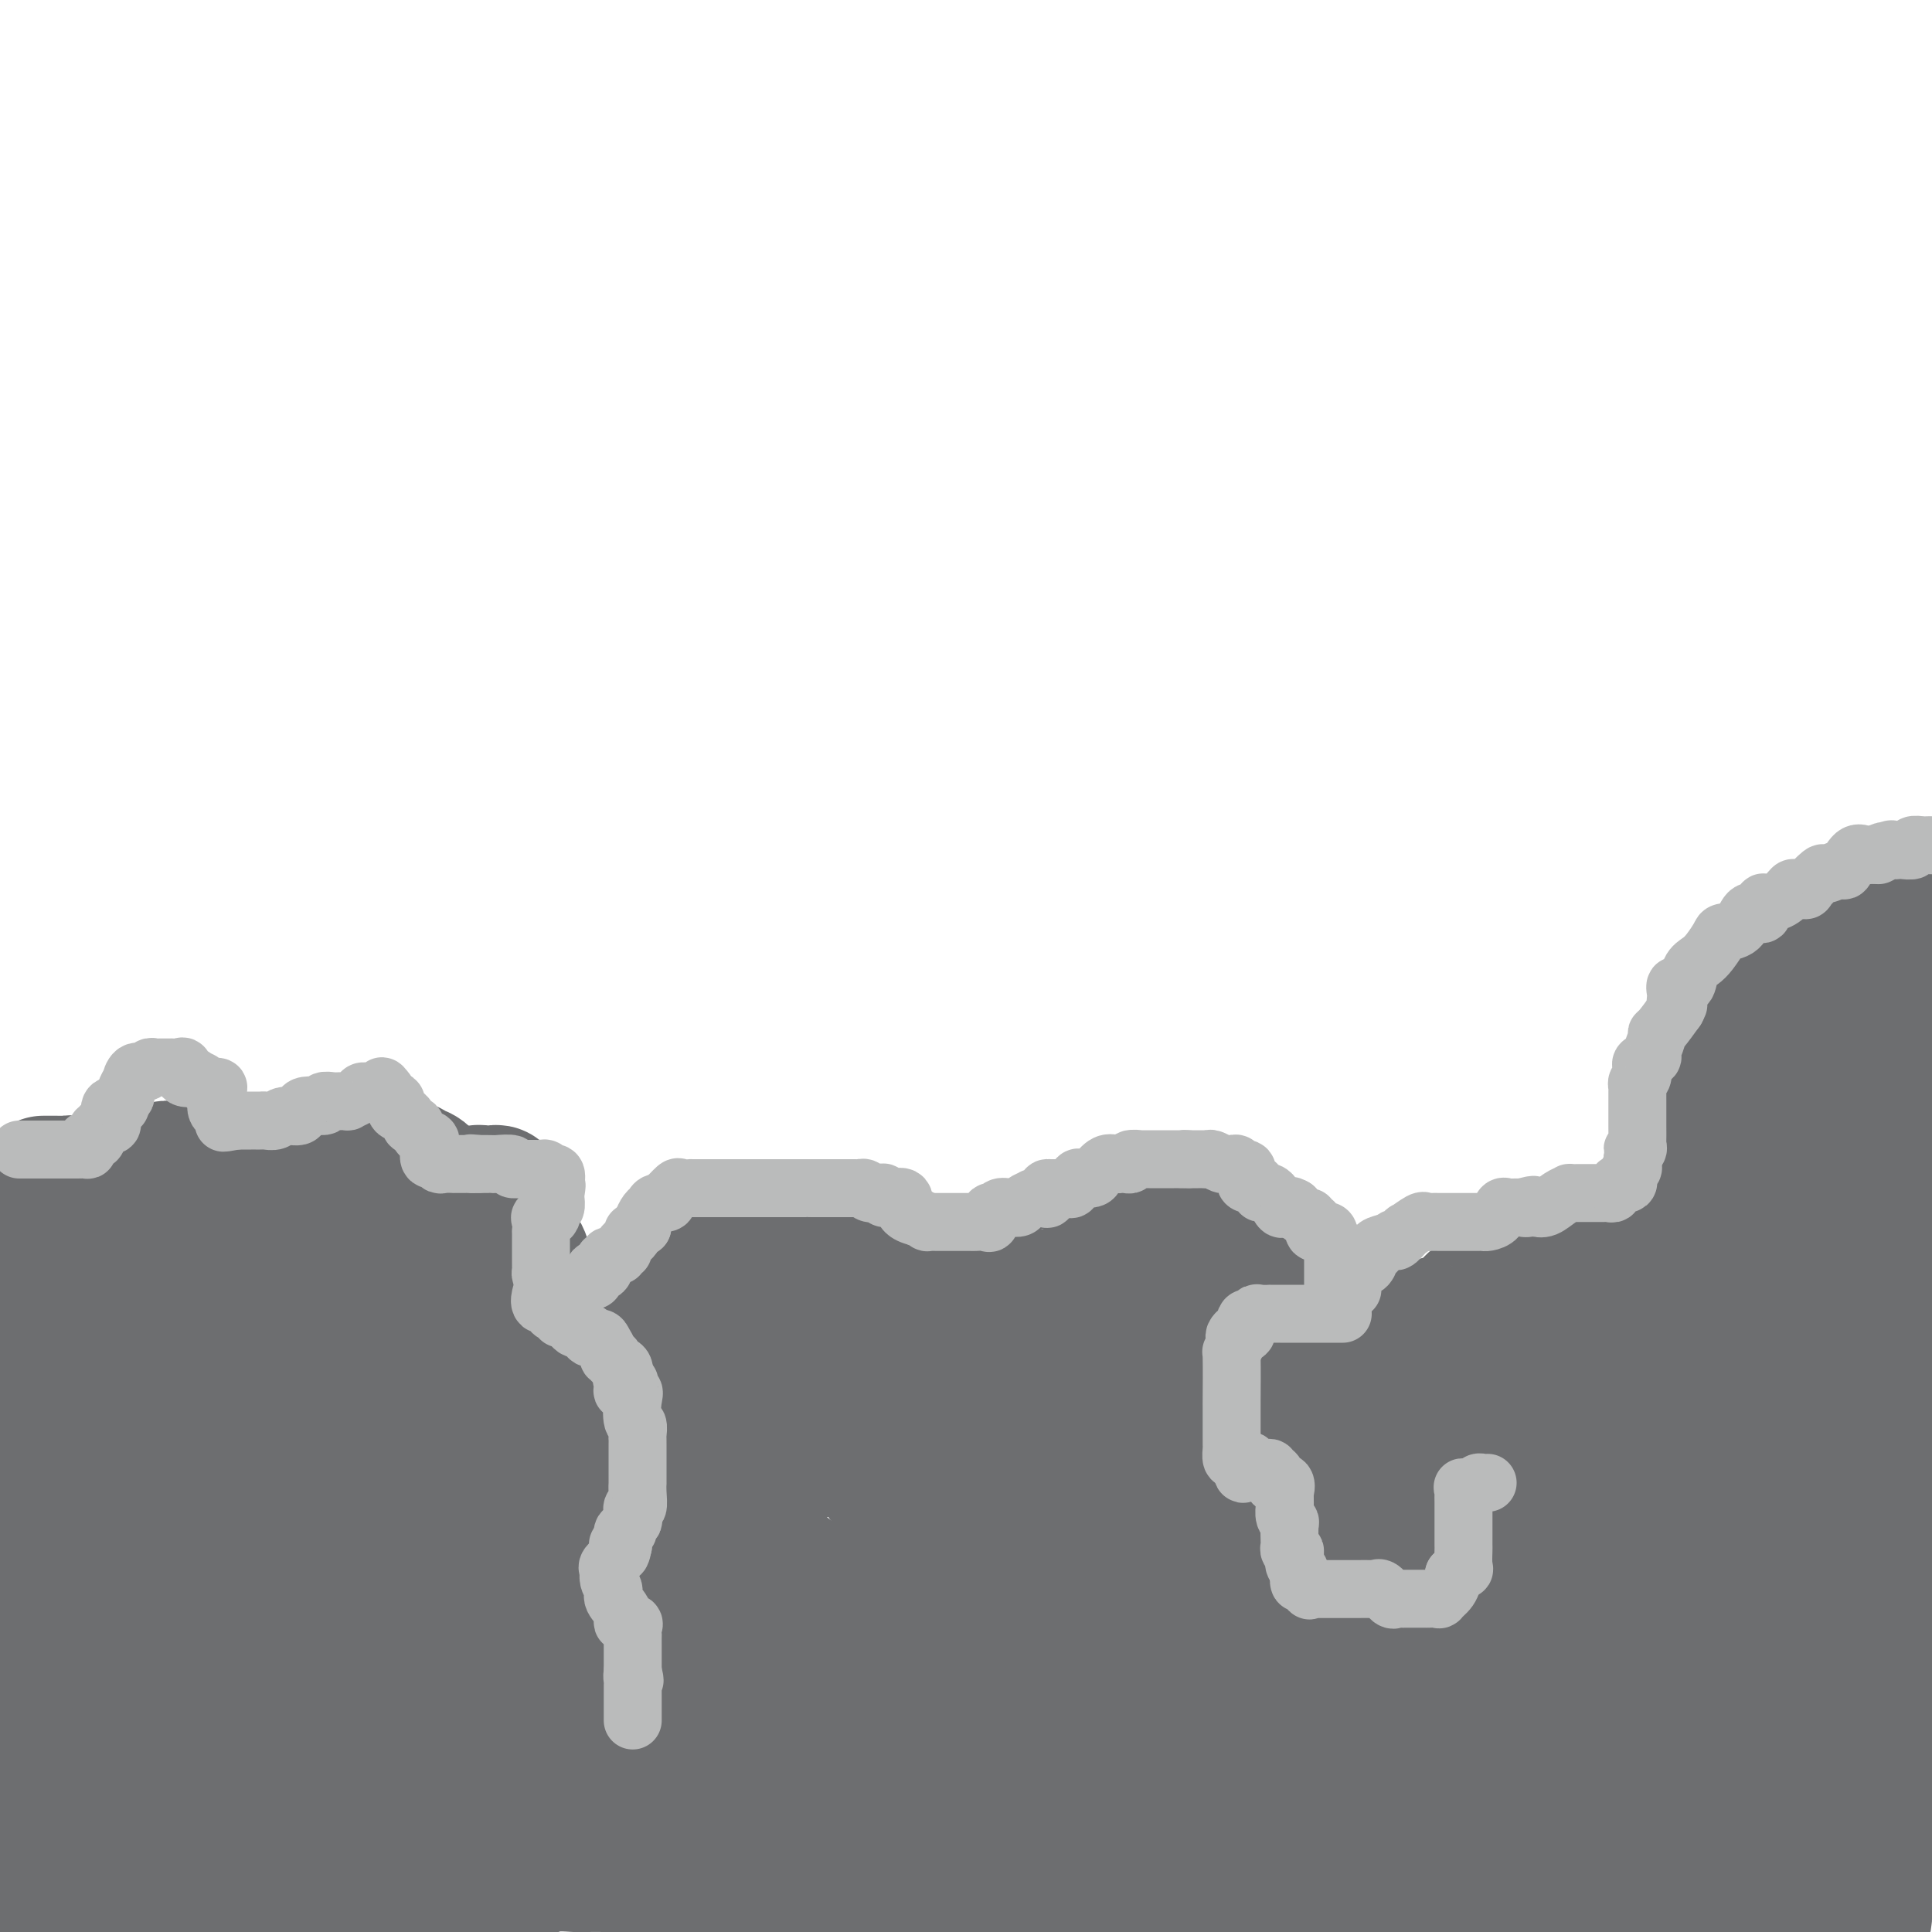 <svg viewBox='0 0 400 400' version='1.1' xmlns='http://www.w3.org/2000/svg' xmlns:xlink='http://www.w3.org/1999/xlink'><g fill='none' stroke='#6D6E70' stroke-width='28' stroke-linecap='round' stroke-linejoin='round'><path d='M5,263c0.435,0.128 0.871,0.256 1,0c0.129,-0.256 -0.047,-0.895 0,-1c0.047,-0.105 0.318,0.324 1,0c0.682,-0.324 1.774,-1.401 2,-2c0.226,-0.599 -0.416,-0.721 0,-1c0.416,-0.279 1.890,-0.714 3,-1c1.110,-0.286 1.856,-0.424 2,-1c0.144,-0.576 -0.313,-1.592 0,-2c0.313,-0.408 1.397,-0.208 2,0c0.603,0.208 0.726,0.423 1,0c0.274,-0.423 0.699,-1.485 1,-2c0.301,-0.515 0.478,-0.485 1,-1c0.522,-0.515 1.387,-1.577 2,-2c0.613,-0.423 0.973,-0.207 1,0c0.027,0.207 -0.278,0.405 0,0c0.278,-0.405 1.138,-1.413 2,-2c0.862,-0.587 1.725,-0.754 2,-1c0.275,-0.246 -0.038,-0.573 0,-1c0.038,-0.427 0.429,-0.955 1,-1c0.571,-0.045 1.324,0.394 2,0c0.676,-0.394 1.276,-1.622 2,-2c0.724,-0.378 1.574,0.095 2,0c0.426,-0.095 0.429,-0.757 1,-1c0.571,-0.243 1.710,-0.065 2,0c0.290,0.065 -0.268,0.018 0,0c0.268,-0.018 1.362,-0.005 2,0c0.638,0.005 0.819,0.003 1,0'/><path d='M39,242c2.206,-0.619 1.221,-0.166 1,0c-0.221,0.166 0.321,0.045 1,0c0.679,-0.045 1.495,-0.013 2,0c0.505,0.013 0.698,0.007 1,0c0.302,-0.007 0.711,-0.014 1,0c0.289,0.014 0.458,0.050 1,0c0.542,-0.050 1.459,-0.185 2,0c0.541,0.185 0.708,0.690 1,1c0.292,0.310 0.711,0.423 1,1c0.289,0.577 0.448,1.617 1,2c0.552,0.383 1.497,0.110 2,0c0.503,-0.110 0.563,-0.057 1,0c0.437,0.057 1.250,0.119 2,0c0.750,-0.119 1.438,-0.421 2,0c0.562,0.421 0.998,1.563 2,2c1.002,0.437 2.568,0.170 3,0c0.432,-0.170 -0.272,-0.242 0,0c0.272,0.242 1.519,0.797 3,1c1.481,0.203 3.195,0.054 4,0c0.805,-0.054 0.701,-0.015 1,0c0.299,0.015 1.002,0.004 2,0c0.998,-0.004 2.290,-0.001 3,0c0.710,0.001 0.838,0.000 1,0c0.162,-0.000 0.358,-0.000 1,0c0.642,0.000 1.729,0.000 2,0c0.271,-0.000 -0.273,-0.000 0,0c0.273,0.000 1.364,0.000 2,0c0.636,-0.000 0.818,-0.000 1,0'/><path d='M83,249c3.144,0.004 2.504,0.015 2,0c-0.504,-0.015 -0.874,-0.056 0,0c0.874,0.056 2.990,0.207 5,0c2.010,-0.207 3.914,-0.774 5,-1c1.086,-0.226 1.355,-0.113 2,0c0.645,0.113 1.665,0.226 2,0c0.335,-0.226 -0.014,-0.790 0,-1c0.014,-0.210 0.393,-0.067 1,0c0.607,0.067 1.444,0.056 2,0c0.556,-0.056 0.831,-0.159 1,0c0.169,0.159 0.232,0.580 0,1c-0.232,0.420 -0.759,0.840 -1,1c-0.241,0.160 -0.194,0.059 -1,1c-0.806,0.941 -2.463,2.924 -3,4c-0.537,1.076 0.047,1.245 0,2c-0.047,0.755 -0.725,2.097 -2,4c-1.275,1.903 -3.146,4.366 -4,6c-0.854,1.634 -0.692,2.440 -1,4c-0.308,1.560 -1.088,3.874 -2,6c-0.912,2.126 -1.956,4.063 -3,6'/><path d='M86,282c-2.415,5.550 -0.451,1.926 0,1c0.451,-0.926 -0.611,0.846 -1,2c-0.389,1.154 -0.106,1.689 0,2c0.106,0.311 0.034,0.396 0,1c-0.034,0.604 -0.029,1.725 0,2c0.029,0.275 0.083,-0.298 0,-1c-0.083,-0.702 -0.304,-1.533 0,-2c0.304,-0.467 1.133,-0.570 2,-1c0.867,-0.430 1.770,-1.187 3,-2c1.230,-0.813 2.785,-1.682 4,-2c1.215,-0.318 2.089,-0.085 3,0c0.911,0.085 1.860,0.023 3,0c1.140,-0.023 2.470,-0.006 3,0c0.530,0.006 0.259,0.002 1,0c0.741,-0.002 2.493,-0.002 3,0c0.507,0.002 -0.232,0.004 0,0c0.232,-0.004 1.435,-0.015 2,0c0.565,0.015 0.492,0.056 1,0c0.508,-0.056 1.598,-0.207 2,0c0.402,0.207 0.115,0.774 0,1c-0.115,0.226 -0.057,0.113 0,0'/><path d='M116,297c0.229,-0.010 0.457,-0.020 1,0c0.543,0.020 1.399,0.071 2,0c0.601,-0.071 0.946,-0.264 1,0c0.054,0.264 -0.182,0.985 0,2c0.182,1.015 0.781,2.322 1,3c0.219,0.678 0.059,0.726 0,1c-0.059,0.274 -0.016,0.776 0,2c0.016,1.224 0.004,3.172 0,4c-0.004,0.828 -0.002,0.537 0,1c0.002,0.463 0.002,1.679 0,2c-0.002,0.321 -0.008,-0.254 0,0c0.008,0.254 0.029,1.336 0,2c-0.029,0.664 -0.110,0.910 0,1c0.110,0.090 0.409,0.024 1,0c0.591,-0.024 1.473,-0.006 2,0c0.527,0.006 0.700,0.002 1,0c0.300,-0.002 0.727,-0.000 1,0c0.273,0.000 0.393,0.000 1,0c0.607,-0.000 1.702,-0.000 2,0c0.298,0.000 -0.201,0.000 0,0c0.201,-0.000 1.100,-0.000 2,0'/><path d='M131,315c1.681,-0.016 0.885,-0.057 1,0c0.115,0.057 1.143,0.211 2,0c0.857,-0.211 1.543,-0.789 2,-1c0.457,-0.211 0.686,-0.056 1,0c0.314,0.056 0.714,0.011 1,0c0.286,-0.011 0.457,0.011 1,0c0.543,-0.011 1.459,-0.056 2,0c0.541,0.056 0.708,0.211 1,0c0.292,-0.211 0.708,-0.789 1,-1c0.292,-0.211 0.458,-0.056 1,0c0.542,0.056 1.459,0.014 2,0c0.541,-0.014 0.705,-0.001 1,0c0.295,0.001 0.720,-0.010 1,0c0.280,0.010 0.414,0.042 1,0c0.586,-0.042 1.625,-0.159 2,0c0.375,0.159 0.087,0.592 0,1c-0.087,0.408 0.027,0.790 0,2c-0.027,1.210 -0.195,3.249 -1,5c-0.805,1.751 -2.247,3.214 -3,4c-0.753,0.786 -0.816,0.894 -1,2c-0.184,1.106 -0.488,3.212 -1,4c-0.512,0.788 -1.232,0.260 -2,1c-0.768,0.740 -1.584,2.748 -2,4c-0.416,1.252 -0.431,1.748 -1,2c-0.569,0.252 -1.692,0.260 -2,1c-0.308,0.740 0.198,2.211 0,3c-0.198,0.789 -1.099,0.894 -2,1'/><path d='M136,343c-2.105,3.521 -0.368,1.323 0,1c0.368,-0.323 -0.634,1.228 -1,2c-0.366,0.772 -0.097,0.765 0,1c0.097,0.235 0.022,0.711 0,1c-0.022,0.289 0.008,0.392 0,1c-0.008,0.608 -0.055,1.723 0,2c0.055,0.277 0.211,-0.284 0,0c-0.211,0.284 -0.789,1.413 -1,2c-0.211,0.587 -0.057,0.633 0,1c0.057,0.367 0.015,1.054 0,2c-0.015,0.946 -0.004,2.152 0,3c0.004,0.848 0.001,1.340 0,2c-0.001,0.660 -0.000,1.490 0,2c0.000,0.510 -0.000,0.700 0,1c0.000,0.300 0.000,0.710 0,1c-0.000,0.290 -0.002,0.460 0,1c0.002,0.540 0.007,1.452 0,2c-0.007,0.548 -0.026,0.733 0,1c0.026,0.267 0.096,0.615 0,1c-0.096,0.385 -0.360,0.807 0,1c0.360,0.193 1.342,0.157 2,0c0.658,-0.157 0.991,-0.434 1,0c0.009,0.434 -0.305,1.578 0,2c0.305,0.422 1.230,0.120 2,0c0.770,-0.120 1.385,-0.060 2,0'/><path d='M141,373c1.215,0.619 0.753,0.166 1,0c0.247,-0.166 1.203,-0.044 2,0c0.797,0.044 1.434,0.012 2,0c0.566,-0.012 1.060,-0.003 2,0c0.940,0.003 2.327,0.001 3,0c0.673,-0.001 0.632,-0.000 1,0c0.368,0.000 1.145,0.000 2,0c0.855,-0.000 1.788,0.000 2,0c0.212,-0.000 -0.296,-0.000 0,0c0.296,0.000 1.396,0.001 2,0c0.604,-0.001 0.712,-0.002 1,0c0.288,0.002 0.755,0.008 1,0c0.245,-0.008 0.266,-0.032 1,0c0.734,0.032 2.181,0.118 3,0c0.819,-0.118 1.012,-0.440 1,0c-0.012,0.440 -0.227,1.643 0,2c0.227,0.357 0.897,-0.130 1,0c0.103,0.130 -0.361,0.879 0,1c0.361,0.121 1.547,-0.386 2,0c0.453,0.386 0.173,1.664 0,2c-0.173,0.336 -0.239,-0.271 0,0c0.239,0.271 0.782,1.420 1,2c0.218,0.580 0.110,0.591 0,1c-0.110,0.409 -0.222,1.216 0,2c0.222,0.784 0.778,1.544 1,2c0.222,0.456 0.111,0.607 0,1c-0.111,0.393 -0.222,1.029 0,2c0.222,0.971 0.778,2.277 1,3c0.222,0.723 0.111,0.861 0,1'/><path d='M171,392c1.074,3.047 0.260,1.166 0,1c-0.260,-0.166 0.035,1.384 0,2c-0.035,0.616 -0.401,0.299 0,0c0.401,-0.299 1.570,-0.581 2,0c0.430,0.581 0.123,2.023 0,3c-0.123,0.977 -0.061,1.488 0,2'/><path d='M89,257c-0.059,0.024 -0.118,0.048 0,0c0.118,-0.048 0.414,-0.168 1,0c0.586,0.168 1.461,0.625 2,1c0.539,0.375 0.743,0.668 1,1c0.257,0.332 0.567,0.704 1,1c0.433,0.296 0.989,0.516 1,1c0.011,0.484 -0.523,1.231 0,2c0.523,0.769 2.101,1.559 3,2c0.899,0.441 1.118,0.532 1,1c-0.118,0.468 -0.572,1.313 0,2c0.572,0.687 2.172,1.216 3,2c0.828,0.784 0.884,1.821 1,2c0.116,0.179 0.292,-0.501 1,0c0.708,0.501 1.950,2.183 3,3c1.050,0.817 1.910,0.769 2,1c0.090,0.231 -0.588,0.740 0,1c0.588,0.260 2.444,0.270 3,1c0.556,0.730 -0.188,2.180 0,3c0.188,0.820 1.306,1.012 2,1c0.694,-0.012 0.963,-0.227 1,0c0.037,0.227 -0.158,0.896 0,1c0.158,0.104 0.668,-0.358 1,0c0.332,0.358 0.484,1.534 1,2c0.516,0.466 1.395,0.222 2,0c0.605,-0.222 0.935,-0.420 1,0c0.065,0.420 -0.136,1.459 0,2c0.136,0.541 0.610,0.583 1,1c0.390,0.417 0.695,1.208 1,2'/><path d='M122,290c5.509,5.001 2.780,1.004 2,0c-0.780,-1.004 0.387,0.984 1,2c0.613,1.016 0.670,1.061 1,1c0.330,-0.061 0.932,-0.228 1,0c0.068,0.228 -0.398,0.852 0,1c0.398,0.148 1.660,-0.181 2,0c0.340,0.181 -0.241,0.871 0,1c0.241,0.129 1.305,-0.302 2,0c0.695,0.302 1.022,1.337 1,2c-0.022,0.663 -0.391,0.955 0,1c0.391,0.045 1.543,-0.157 2,0c0.457,0.157 0.217,0.672 0,1c-0.217,0.328 -0.413,0.468 0,1c0.413,0.532 1.435,1.457 2,2c0.565,0.543 0.671,0.705 1,1c0.329,0.295 0.879,0.725 1,1c0.121,0.275 -0.189,0.397 0,1c0.189,0.603 0.877,1.687 1,2c0.123,0.313 -0.319,-0.144 0,0c0.319,0.144 1.400,0.889 2,2c0.600,1.111 0.721,2.588 1,3c0.279,0.412 0.717,-0.242 1,0c0.283,0.242 0.409,1.378 1,2c0.591,0.622 1.645,0.729 2,1c0.355,0.271 0.011,0.705 0,1c-0.011,0.295 0.312,0.450 1,1c0.688,0.550 1.742,1.495 2,2c0.258,0.505 -0.281,0.568 0,1c0.281,0.432 1.383,1.232 2,2c0.617,0.768 0.748,1.505 1,2c0.252,0.495 0.626,0.747 1,1'/><path d='M153,325c3.621,4.831 1.674,1.910 1,1c-0.674,-0.910 -0.076,0.193 0,1c0.076,0.807 -0.372,1.319 0,2c0.372,0.681 1.564,1.531 2,2c0.436,0.469 0.117,0.557 0,1c-0.117,0.443 -0.031,1.239 0,2c0.031,0.761 0.008,1.486 0,2c-0.008,0.514 -0.002,0.818 0,1c0.002,0.182 0.001,0.242 0,1c-0.001,0.758 -0.000,2.216 0,3c0.000,0.784 0.000,0.896 0,1c-0.000,0.104 -0.000,0.202 0,1c0.000,0.798 0.000,2.296 0,3c-0.000,0.704 -0.000,0.615 0,1c0.000,0.385 0.000,1.246 0,2c-0.000,0.754 0.000,1.402 0,2c-0.000,0.598 -0.000,1.144 0,2c0.000,0.856 0.000,2.020 0,3c-0.000,0.980 -0.000,1.776 0,3c0.000,1.224 0.000,2.878 0,4c-0.000,1.122 -0.000,1.714 0,2c0.000,0.286 0.000,0.266 0,1c-0.000,0.734 -0.002,2.222 0,3c0.002,0.778 0.007,0.848 0,1c-0.007,0.152 -0.025,0.387 0,1c0.025,0.613 0.094,1.602 0,2c-0.094,0.398 -0.351,0.203 0,0c0.351,-0.203 1.311,-0.415 2,0c0.689,0.415 1.109,1.458 2,2c0.891,0.542 2.255,0.583 3,1c0.745,0.417 0.873,1.208 1,2'/><path d='M164,378c1.996,1.110 2.986,1.384 4,2c1.014,0.616 2.053,1.573 3,2c0.947,0.427 1.802,0.322 3,1c1.198,0.678 2.740,2.137 4,3c1.260,0.863 2.237,1.128 3,1c0.763,-0.128 1.311,-0.649 2,0c0.689,0.649 1.518,2.469 2,3c0.482,0.531 0.617,-0.228 1,0c0.383,0.228 1.015,1.442 2,2c0.985,0.558 2.323,0.461 3,1c0.677,0.539 0.693,1.716 1,2c0.307,0.284 0.906,-0.324 1,0c0.094,0.324 -0.315,1.582 0,2c0.315,0.418 1.354,-0.003 2,0c0.646,0.003 0.899,0.429 1,1c0.101,0.571 0.051,1.285 0,2'/><path d='M112,270c0.058,-0.296 0.116,-0.592 0,-1c-0.116,-0.408 -0.406,-0.928 -1,-2c-0.594,-1.072 -1.491,-2.697 -2,-4c-0.509,-1.303 -0.630,-2.284 -1,-3c-0.370,-0.716 -0.988,-1.167 -2,-2c-1.012,-0.833 -2.418,-2.050 -3,-3c-0.582,-0.950 -0.340,-1.634 -1,-2c-0.660,-0.366 -2.223,-0.413 -3,-1c-0.777,-0.587 -0.766,-1.713 -1,-2c-0.234,-0.287 -0.711,0.264 -1,0c-0.289,-0.264 -0.391,-1.343 -1,-2c-0.609,-0.657 -1.726,-0.894 -2,-1c-0.274,-0.106 0.296,-0.083 0,0c-0.296,0.083 -1.459,0.225 -2,0c-0.541,-0.225 -0.459,-0.816 -1,-1c-0.541,-0.184 -1.703,0.038 -2,0c-0.297,-0.038 0.272,-0.336 0,-1c-0.272,-0.664 -1.386,-1.695 -2,-2c-0.614,-0.305 -0.729,0.114 -1,0c-0.271,-0.114 -0.700,-0.763 -1,-1c-0.300,-0.237 -0.472,-0.064 -1,0c-0.528,0.064 -1.412,0.017 -2,0c-0.588,-0.017 -0.881,-0.005 -1,0c-0.119,0.005 -0.063,0.001 -1,0c-0.937,-0.001 -2.866,-0.000 -4,0c-1.134,0.000 -1.473,0.000 -2,0c-0.527,-0.000 -1.244,-0.000 -2,0c-0.756,0.000 -1.553,0.000 -2,0c-0.447,-0.000 -0.543,-0.000 -1,0c-0.457,0.000 -1.273,0.000 -2,0c-0.727,-0.000 -1.363,-0.000 -2,0'/><path d='M65,242c-3.112,-0.066 -1.393,-0.230 -1,0c0.393,0.230 -0.539,0.854 -2,1c-1.461,0.146 -3.451,-0.185 -4,0c-0.549,0.185 0.344,0.887 0,1c-0.344,0.113 -1.923,-0.362 -3,0c-1.077,0.362 -1.651,1.561 -2,2c-0.349,0.439 -0.473,0.118 -1,0c-0.527,-0.118 -1.456,-0.032 -2,0c-0.544,0.032 -0.704,0.008 -1,0c-0.296,-0.008 -0.730,-0.002 -1,0c-0.270,0.002 -0.376,0.001 -1,0c-0.624,-0.001 -1.767,-0.000 -2,0c-0.233,0.000 0.442,0.000 0,0c-0.442,-0.000 -2.001,-0.000 -3,0c-0.999,0.000 -1.437,0.000 -2,0c-0.563,-0.000 -1.250,-0.000 -2,0c-0.750,0.000 -1.563,0.000 -2,0c-0.437,-0.000 -0.497,-0.000 -1,0c-0.503,0.000 -1.448,0.000 -2,0c-0.552,-0.000 -0.712,-0.000 -1,0c-0.288,0.000 -0.705,0.000 -1,0c-0.295,-0.000 -0.469,-0.000 -1,0c-0.531,0.000 -1.419,0.000 -2,0c-0.581,-0.000 -0.855,-0.000 -1,0c-0.145,0.000 -0.163,0.000 -1,0c-0.837,-0.000 -2.495,-0.000 -3,0c-0.505,0.000 0.141,0.000 0,0c-0.141,-0.000 -1.071,-0.000 -2,0'/><path d='M21,246c-5.083,-0.001 -1.792,-0.004 -1,0c0.792,0.004 -0.915,0.015 -2,0c-1.085,-0.015 -1.546,-0.057 -2,0c-0.454,0.057 -0.899,0.211 -1,0c-0.101,-0.211 0.142,-0.789 0,-1c-0.142,-0.211 -0.669,-0.057 -1,0c-0.331,0.057 -0.467,0.015 -1,0c-0.533,-0.015 -1.462,-0.004 -2,0c-0.538,0.004 -0.683,0.001 -1,0c-0.317,-0.001 -0.805,-0.000 -1,0c-0.195,0.000 -0.098,0.000 0,0'/><path d='M137,280c0.000,-0.269 0.000,-0.538 0,-1c-0.000,-0.462 -0.001,-1.116 0,-2c0.001,-0.884 0.004,-2.000 0,-3c-0.004,-1.000 -0.016,-1.886 0,-2c0.016,-0.114 0.061,0.545 0,0c-0.061,-0.545 -0.226,-2.293 0,-3c0.226,-0.707 0.843,-0.374 1,-1c0.157,-0.626 -0.148,-2.213 0,-3c0.148,-0.787 0.747,-0.774 1,-1c0.253,-0.226 0.159,-0.691 0,-1c-0.159,-0.309 -0.385,-0.460 0,-1c0.385,-0.540 1.381,-1.467 2,-2c0.619,-0.533 0.863,-0.672 1,-1c0.137,-0.328 0.169,-0.844 1,-1c0.831,-0.156 2.463,0.049 3,0c0.537,-0.049 -0.021,-0.353 1,-1c1.021,-0.647 3.622,-1.637 5,-2c1.378,-0.363 1.533,-0.097 2,0c0.467,0.097 1.246,0.026 2,0c0.754,-0.026 1.484,-0.007 2,0c0.516,0.007 0.819,0.002 1,0c0.181,-0.002 0.241,-0.001 1,0c0.759,0.001 2.217,0.000 3,0c0.783,-0.000 0.892,-0.000 1,0'/><path d='M164,255c3.439,-0.466 1.536,-0.131 1,0c-0.536,0.131 0.294,0.059 1,0c0.706,-0.059 1.288,-0.103 2,0c0.712,0.103 1.553,0.354 2,1c0.447,0.646 0.500,1.689 1,2c0.500,0.311 1.448,-0.109 2,0c0.552,0.109 0.707,0.747 1,1c0.293,0.253 0.724,0.122 1,0c0.276,-0.122 0.395,-0.235 1,0c0.605,0.235 1.694,0.817 2,1c0.306,0.183 -0.172,-0.035 0,0c0.172,0.035 0.992,0.323 2,1c1.008,0.677 2.202,1.744 3,2c0.798,0.256 1.200,-0.299 2,0c0.800,0.299 1.998,1.453 3,2c1.002,0.547 1.808,0.486 3,1c1.192,0.514 2.771,1.602 4,2c1.229,0.398 2.106,0.107 3,0c0.894,-0.107 1.803,-0.029 2,0c0.197,0.029 -0.317,0.008 0,0c0.317,-0.008 1.465,-0.002 2,0c0.535,0.002 0.458,0.001 1,0c0.542,-0.001 1.703,-0.000 2,0c0.297,0.000 -0.271,0.000 0,0c0.271,-0.000 1.382,-0.000 2,0c0.618,0.000 0.743,0.000 1,0c0.257,-0.000 0.645,-0.000 1,0c0.355,0.000 0.678,0.000 1,0'/><path d='M210,268c2.709,-0.001 1.982,-0.005 2,0c0.018,0.005 0.782,0.017 1,0c0.218,-0.017 -0.110,-0.064 0,0c0.110,0.064 0.659,0.237 1,0c0.341,-0.237 0.474,-0.886 1,-1c0.526,-0.114 1.445,0.307 2,0c0.555,-0.307 0.744,-1.341 1,-2c0.256,-0.659 0.577,-0.945 1,-1c0.423,-0.055 0.949,0.119 1,0c0.051,-0.119 -0.373,-0.531 0,-1c0.373,-0.469 1.542,-0.995 2,-1c0.458,-0.005 0.205,0.510 1,0c0.795,-0.510 2.637,-2.043 4,-3c1.363,-0.957 2.248,-1.336 3,-2c0.752,-0.664 1.371,-1.614 2,-2c0.629,-0.386 1.268,-0.209 2,0c0.732,0.209 1.558,0.448 2,0c0.442,-0.448 0.499,-1.584 1,-2c0.501,-0.416 1.446,-0.111 2,0c0.554,0.111 0.715,0.030 1,0c0.285,-0.030 0.692,-0.008 1,0c0.308,0.008 0.517,0.002 1,0c0.483,-0.002 1.242,-0.001 2,0'/><path d='M244,253c2.036,-0.309 1.125,-0.083 1,0c-0.125,0.083 0.535,0.022 1,0c0.465,-0.022 0.734,-0.006 1,0c0.266,0.006 0.529,0.003 2,0c1.471,-0.003 4.149,-0.004 5,0c0.851,0.004 -0.125,0.014 0,0c0.125,-0.014 1.352,-0.050 2,1c0.648,1.050 0.719,3.188 1,4c0.281,0.812 0.772,0.300 1,1c0.228,0.700 0.192,2.611 1,4c0.808,1.389 2.459,2.254 3,3c0.541,0.746 -0.027,1.372 0,2c0.027,0.628 0.648,1.256 1,2c0.352,0.744 0.433,1.603 1,2c0.567,0.397 1.620,0.332 2,1c0.380,0.668 0.088,2.068 0,3c-0.088,0.932 0.028,1.394 0,2c-0.028,0.606 -0.200,1.355 0,2c0.200,0.645 0.771,1.184 1,2c0.229,0.816 0.114,1.908 0,3'/><path d='M267,285c0.381,1.709 0.834,-0.019 1,0c0.166,0.019 0.045,1.783 0,3c-0.045,1.217 -0.013,1.886 0,2c0.013,0.114 0.007,-0.326 0,0c-0.007,0.326 -0.015,1.419 0,2c0.015,0.581 0.055,0.651 0,1c-0.055,0.349 -0.203,0.979 0,2c0.203,1.021 0.759,2.434 1,4c0.241,1.566 0.169,3.284 0,4c-0.169,0.716 -0.434,0.431 0,1c0.434,0.569 1.565,1.992 2,3c0.435,1.008 0.172,1.601 0,2c-0.172,0.399 -0.252,0.605 0,1c0.252,0.395 0.836,0.978 1,2c0.164,1.022 -0.092,2.483 0,3c0.092,0.517 0.533,0.089 1,1c0.467,0.911 0.960,3.162 1,4c0.040,0.838 -0.372,0.265 0,1c0.372,0.735 1.527,2.779 2,4c0.473,1.221 0.263,1.620 0,2c-0.263,0.380 -0.580,0.740 0,2c0.580,1.260 2.056,3.420 3,5c0.944,1.580 1.355,2.580 2,3c0.645,0.420 1.522,0.260 2,1c0.478,0.740 0.555,2.381 1,4c0.445,1.619 1.256,3.217 2,4c0.744,0.783 1.420,0.751 2,1c0.580,0.249 1.063,0.778 2,2c0.937,1.222 2.329,3.137 3,4c0.671,0.863 0.620,0.675 1,1c0.380,0.325 1.190,1.162 2,2'/><path d='M296,356c3.433,5.067 2.014,4.233 2,4c-0.014,-0.233 1.377,0.135 2,1c0.623,0.865 0.477,2.227 1,3c0.523,0.773 1.716,0.956 2,1c0.284,0.044 -0.340,-0.053 0,1c0.340,1.053 1.644,3.254 2,4c0.356,0.746 -0.238,0.035 0,1c0.238,0.965 1.306,3.606 2,5c0.694,1.394 1.013,1.542 1,2c-0.013,0.458 -0.358,1.226 0,2c0.358,0.774 1.418,1.554 2,2c0.582,0.446 0.686,0.557 1,1c0.314,0.443 0.840,1.218 1,2c0.160,0.782 -0.044,1.572 0,2c0.044,0.428 0.336,0.495 1,1c0.664,0.505 1.698,1.450 2,2c0.302,0.550 -0.130,0.706 0,1c0.130,0.294 0.821,0.727 1,1c0.179,0.273 -0.155,0.387 0,1c0.155,0.613 0.798,1.725 1,2c0.202,0.275 -0.039,-0.287 0,0c0.039,0.287 0.357,1.423 1,2c0.643,0.577 1.612,0.593 2,1c0.388,0.407 0.194,1.203 0,2'/><path d='M282,283c0.330,-0.001 0.660,-0.002 1,0c0.340,0.002 0.691,0.008 1,0c0.309,-0.008 0.577,-0.029 1,0c0.423,0.029 0.999,0.107 1,0c0.001,-0.107 -0.575,-0.400 0,-1c0.575,-0.600 2.301,-1.506 3,-2c0.699,-0.494 0.372,-0.576 1,-1c0.628,-0.424 2.213,-1.189 3,-2c0.787,-0.811 0.776,-1.666 1,-2c0.224,-0.334 0.682,-0.147 1,0c0.318,0.147 0.496,0.253 1,0c0.504,-0.253 1.333,-0.866 2,-1c0.667,-0.134 1.173,0.211 2,0c0.827,-0.211 1.976,-0.979 3,-2c1.024,-1.021 1.922,-2.297 3,-3c1.078,-0.703 2.335,-0.833 4,-1c1.665,-0.167 3.737,-0.370 5,-1c1.263,-0.630 1.719,-1.685 2,-2c0.281,-0.315 0.389,0.112 1,0c0.611,-0.112 1.724,-0.762 2,-1c0.276,-0.238 -0.284,-0.064 0,0c0.284,0.064 1.413,0.017 2,0c0.587,-0.017 0.632,-0.005 1,0c0.368,0.005 1.061,0.001 2,0c0.939,-0.001 2.126,-0.000 3,0c0.874,0.000 1.437,0.000 2,0'/><path d='M330,264c4.191,-0.774 2.667,-0.208 3,0c0.333,0.208 2.523,0.057 4,0c1.477,-0.057 2.240,-0.019 3,0c0.760,0.019 1.518,0.020 2,0c0.482,-0.020 0.689,-0.062 1,0c0.311,0.062 0.725,0.229 1,0c0.275,-0.229 0.411,-0.853 1,-1c0.589,-0.147 1.629,0.185 2,0c0.371,-0.185 0.071,-0.885 0,-1c-0.071,-0.115 0.088,0.354 0,0c-0.088,-0.354 -0.422,-1.533 0,-2c0.422,-0.467 1.599,-0.222 2,0c0.401,0.222 0.024,0.420 0,-1c-0.024,-1.420 0.305,-4.457 1,-7c0.695,-2.543 1.755,-4.591 2,-6c0.245,-1.409 -0.327,-2.178 0,-4c0.327,-1.822 1.551,-4.696 2,-7c0.449,-2.304 0.123,-4.038 0,-5c-0.123,-0.962 -0.043,-1.151 0,-2c0.043,-0.849 0.047,-2.357 0,-3c-0.047,-0.643 -0.147,-0.422 0,-1c0.147,-0.578 0.540,-1.955 1,-3c0.460,-1.045 0.986,-1.757 1,-2c0.014,-0.243 -0.483,-0.017 0,-1c0.483,-0.983 1.947,-3.175 3,-5c1.053,-1.825 1.696,-3.283 2,-4c0.304,-0.717 0.269,-0.692 1,-1c0.731,-0.308 2.227,-0.949 3,-2c0.773,-1.051 0.824,-2.514 1,-3c0.176,-0.486 0.479,0.004 1,0c0.521,-0.004 1.261,-0.502 2,-1'/><path d='M369,202c2.637,-3.113 2.728,-2.895 3,-3c0.272,-0.105 0.724,-0.534 2,-1c1.276,-0.466 3.376,-0.968 5,-2c1.624,-1.032 2.772,-2.592 5,-4c2.228,-1.408 5.536,-2.662 7,-3c1.464,-0.338 1.084,0.242 1,0c-0.084,-0.242 0.128,-1.305 1,-2c0.872,-0.695 2.405,-1.024 3,-1c0.595,0.024 0.253,0.399 0,0c-0.253,-0.399 -0.418,-1.571 0,-2c0.418,-0.429 1.420,-0.116 2,0c0.580,0.116 0.737,0.033 1,0c0.263,-0.033 0.631,-0.017 1,0'/><path d='M360,338c0.000,0.000 0.100,0.100 0.1,0.1'/><path d='M360.1,338.1c-0.007,0.110 -0.075,0.337 -0.1,0.9c-0.025,0.563 -0.007,1.464 0,2c0.007,0.536 0.002,0.707 0,1c-0.002,0.293 -0.000,0.709 0,1c0.000,0.291 0.000,0.458 0,1c-0.000,0.542 0.000,1.459 0,2c-0.000,0.541 -0.000,0.705 0,1c0.000,0.295 0.001,0.720 0,1c-0.001,0.280 -0.006,0.413 0,1c0.006,0.587 0.021,1.627 0,2c-0.021,0.373 -0.078,0.077 0,0c0.078,-0.077 0.291,0.064 -2,2c-2.291,1.936 -7.085,5.667 -9,7c-1.915,1.333 -0.950,0.267 -3,1c-2.050,0.733 -7.113,3.266 -12,5c-4.887,1.734 -9.596,2.669 -12,3c-2.404,0.331 -2.502,0.058 -6,0c-3.498,-0.058 -10.395,0.100 -14,0c-3.605,-0.100 -3.919,-0.458 -8,-2c-4.081,-1.542 -11.928,-4.267 -19,-7c-7.072,-2.733 -13.370,-5.475 -17,-7c-3.630,-1.525 -4.593,-1.834 -8,-3c-3.407,-1.166 -9.259,-3.190 -14,-5c-4.741,-1.810 -8.370,-3.405 -12,-5'/><path d='M224,340c-11.758,-4.454 -6.154,-2.090 -6,-2c0.154,0.090 -5.144,-2.096 -9,-4c-3.856,-1.904 -6.271,-3.527 -7,-4c-0.729,-0.473 0.228,0.203 -1,-1c-1.228,-1.203 -4.642,-4.286 -6,-6c-1.358,-1.714 -0.660,-2.058 -1,-2c-0.340,0.058 -1.718,0.520 -2,0c-0.282,-0.520 0.531,-2.021 0,-3c-0.531,-0.979 -2.405,-1.437 -3,-2c-0.595,-0.563 0.088,-1.232 0,-2c-0.088,-0.768 -0.949,-1.634 -2,-3c-1.051,-1.366 -2.292,-3.233 -3,-4c-0.708,-0.767 -0.884,-0.433 -1,-1c-0.116,-0.567 -0.171,-2.034 -1,-3c-0.829,-0.966 -2.431,-1.430 -3,-2c-0.569,-0.570 -0.106,-1.247 0,-2c0.106,-0.753 -0.146,-1.582 -1,-2c-0.854,-0.418 -2.308,-0.423 -3,-1c-0.692,-0.577 -0.620,-1.724 -1,-2c-0.380,-0.276 -1.212,0.321 -2,0c-0.788,-0.321 -1.531,-1.560 -2,-2c-0.469,-0.440 -0.665,-0.080 -1,0c-0.335,0.080 -0.810,-0.120 -1,0c-0.190,0.120 -0.095,0.560 0,1'/><path d='M168,293c-1.303,-0.409 0.439,0.569 1,1c0.561,0.431 -0.059,0.315 0,1c0.059,0.685 0.798,2.169 1,3c0.202,0.831 -0.131,1.008 0,1c0.131,-0.008 0.727,-0.201 1,0c0.273,0.201 0.222,0.795 0,1c-0.222,0.205 -0.614,0.021 -1,0c-0.386,-0.021 -0.766,0.123 -1,0c-0.234,-0.123 -0.323,-0.512 -1,-1c-0.677,-0.488 -1.941,-1.076 -3,-2c-1.059,-0.924 -1.913,-2.186 -2,-3c-0.087,-0.814 0.593,-1.181 0,-2c-0.593,-0.819 -2.460,-2.089 -3,-3c-0.540,-0.911 0.248,-1.463 0,-2c-0.248,-0.537 -1.530,-1.060 -2,-2c-0.470,-0.940 -0.126,-2.297 0,-3c0.126,-0.703 0.034,-0.752 0,-1c-0.034,-0.248 -0.009,-0.695 0,-1c0.009,-0.305 0.002,-0.467 0,-1c-0.002,-0.533 -0.001,-1.438 0,-2c0.001,-0.562 0.000,-0.781 0,-1'/><path d='M158,276c-0.136,-2.010 0.523,-0.535 1,0c0.477,0.535 0.772,0.130 1,0c0.228,-0.130 0.390,0.017 1,0c0.610,-0.017 1.668,-0.196 2,0c0.332,0.196 -0.062,0.768 0,1c0.062,0.232 0.581,0.122 1,0c0.419,-0.122 0.740,-0.258 1,0c0.260,0.258 0.460,0.910 1,1c0.540,0.090 1.422,-0.383 2,0c0.578,0.383 0.854,1.623 2,2c1.146,0.377 3.163,-0.109 4,0c0.837,0.109 0.496,0.813 1,1c0.504,0.187 1.854,-0.145 3,0c1.146,0.145 2.087,0.765 3,1c0.913,0.235 1.796,0.086 2,0c0.204,-0.086 -0.272,-0.107 0,0c0.272,0.107 1.292,0.344 2,1c0.708,0.656 1.104,1.731 2,2c0.896,0.269 2.291,-0.270 3,0c0.709,0.270 0.731,1.348 1,2c0.269,0.652 0.786,0.879 2,1c1.214,0.121 3.126,0.136 4,0c0.874,-0.136 0.709,-0.422 1,0c0.291,0.422 1.039,1.552 2,2c0.961,0.448 2.134,0.213 3,0c0.866,-0.213 1.426,-0.403 2,0c0.574,0.403 1.164,1.401 2,2c0.836,0.599 1.918,0.800 3,1'/><path d='M210,293c8.425,2.588 3.487,0.557 2,0c-1.487,-0.557 0.476,0.358 2,1c1.524,0.642 2.608,1.009 3,1c0.392,-0.009 0.093,-0.395 1,0c0.907,0.395 3.020,1.570 4,2c0.980,0.430 0.827,0.116 1,0c0.173,-0.116 0.671,-0.033 1,0c0.329,0.033 0.488,0.015 1,0c0.512,-0.015 1.376,-0.027 2,0c0.624,0.027 1.009,0.091 2,0c0.991,-0.091 2.588,-0.339 3,-1c0.412,-0.661 -0.363,-1.736 0,-2c0.363,-0.264 1.863,0.281 3,0c1.137,-0.281 1.912,-1.390 2,-2c0.088,-0.610 -0.511,-0.723 0,-1c0.511,-0.277 2.130,-0.718 3,-1c0.870,-0.282 0.990,-0.404 1,-1c0.010,-0.596 -0.089,-1.664 0,-2c0.089,-0.336 0.367,0.061 1,0c0.633,-0.061 1.620,-0.580 2,-1c0.380,-0.420 0.155,-0.743 0,-1c-0.155,-0.257 -0.238,-0.449 0,-1c0.238,-0.551 0.796,-1.461 1,-2c0.204,-0.539 0.055,-0.708 0,-1c-0.055,-0.292 -0.015,-0.707 0,-1c0.015,-0.293 0.004,-0.463 0,-1c-0.004,-0.537 -0.001,-1.439 0,-2c0.001,-0.561 0.001,-0.780 0,-1'/><path d='M245,276c0.141,-1.713 -0.006,-0.995 0,-1c0.006,-0.005 0.163,-0.734 0,-1c-0.163,-0.266 -0.648,-0.068 -1,0c-0.352,0.068 -0.570,0.007 -1,0c-0.430,-0.007 -1.070,0.041 -2,0c-0.930,-0.041 -2.150,-0.172 -3,0c-0.850,0.172 -1.331,0.648 -2,1c-0.669,0.352 -1.528,0.579 -2,1c-0.472,0.421 -0.558,1.035 -1,2c-0.442,0.965 -1.239,2.281 -2,3c-0.761,0.719 -1.485,0.841 -2,1c-0.515,0.159 -0.821,0.354 -1,1c-0.179,0.646 -0.232,1.741 -1,2c-0.768,0.259 -2.251,-0.319 -3,0c-0.749,0.319 -0.765,1.533 -1,2c-0.235,0.467 -0.691,0.186 -1,0c-0.309,-0.186 -0.473,-0.276 -1,0c-0.527,0.276 -1.418,0.918 -2,1c-0.582,0.082 -0.854,-0.396 -1,0c-0.146,0.396 -0.166,1.664 -1,2c-0.834,0.336 -2.481,-0.262 -3,0c-0.519,0.262 0.089,1.384 0,2c-0.089,0.616 -0.874,0.725 -2,1c-1.126,0.275 -2.592,0.717 -3,1c-0.408,0.283 0.241,0.406 0,1c-0.241,0.594 -1.373,1.660 -2,2c-0.627,0.340 -0.751,-0.046 -1,0c-0.249,0.046 -0.625,0.523 -1,1'/><path d='M205,298c-4.713,3.598 -1.995,1.594 -1,1c0.995,-0.594 0.267,0.221 0,1c-0.267,0.779 -0.071,1.523 0,2c0.071,0.477 0.019,0.686 0,1c-0.019,0.314 -0.005,0.732 0,1c0.005,0.268 0.001,0.385 0,1c-0.001,0.615 -0.000,1.728 0,2c0.000,0.272 0.000,-0.297 0,0c-0.000,0.297 -0.001,1.461 0,2c0.001,0.539 0.004,0.455 0,1c-0.004,0.545 -0.015,1.719 0,2c0.015,0.281 0.055,-0.331 0,0c-0.055,0.331 -0.204,1.605 0,2c0.204,0.395 0.762,-0.090 1,0c0.238,0.090 0.156,0.757 0,1c-0.156,0.243 -0.384,0.064 0,0c0.384,-0.064 1.382,-0.013 2,0c0.618,0.013 0.855,-0.012 1,0c0.145,0.012 0.198,0.059 1,0c0.802,-0.059 2.354,-0.226 4,0c1.646,0.226 3.385,0.843 4,1c0.615,0.157 0.106,-0.147 1,0c0.894,0.147 3.193,0.747 5,1c1.807,0.253 3.124,0.161 4,0c0.876,-0.161 1.313,-0.389 2,0c0.687,0.389 1.625,1.397 3,2c1.375,0.603 3.188,0.802 5,1'/><path d='M237,320c5.335,0.810 2.672,0.334 3,1c0.328,0.666 3.646,2.474 5,3c1.354,0.526 0.745,-0.229 1,0c0.255,0.229 1.373,1.443 3,2c1.627,0.557 3.764,0.457 5,1c1.236,0.543 1.570,1.729 2,2c0.430,0.271 0.957,-0.372 2,0c1.043,0.372 2.601,1.758 3,2c0.399,0.242 -0.360,-0.660 -1,-1c-0.640,-0.340 -1.160,-0.118 -2,-1c-0.840,-0.882 -2.001,-2.866 -3,-4c-0.999,-1.134 -1.837,-1.416 -2,-2c-0.163,-0.584 0.349,-1.469 0,-2c-0.349,-0.531 -1.558,-0.708 -2,-1c-0.442,-0.292 -0.119,-0.698 0,-1c0.119,-0.302 0.032,-0.500 0,-1c-0.032,-0.500 -0.009,-1.304 0,-2c0.009,-0.696 0.002,-1.286 0,-2c-0.002,-0.714 -0.001,-1.552 0,-2c0.001,-0.448 0.000,-0.505 0,-1c-0.000,-0.495 -0.000,-1.427 0,-2c0.000,-0.573 0.000,-0.786 0,-1'/><path d='M251,308c0.709,-1.856 2.480,-0.497 3,0c0.520,0.497 -0.212,0.133 0,0c0.212,-0.133 1.368,-0.036 2,0c0.632,0.036 0.739,0.010 1,0c0.261,-0.010 0.677,-0.003 1,0c0.323,0.003 0.555,0.001 1,0c0.445,-0.001 1.103,0.000 2,0c0.897,-0.000 2.033,-0.001 3,0c0.967,0.001 1.766,0.004 3,0c1.234,-0.004 2.904,-0.015 4,0c1.096,0.015 1.617,0.057 2,0c0.383,-0.057 0.628,-0.211 1,0c0.372,0.211 0.871,0.788 2,1c1.129,0.212 2.889,0.057 4,0c1.111,-0.057 1.574,-0.018 3,0c1.426,0.018 3.817,0.016 6,0c2.183,-0.016 4.160,-0.045 6,0c1.840,0.045 3.543,0.163 5,0c1.457,-0.163 2.667,-0.607 3,-1c0.333,-0.393 -0.210,-0.734 0,-1c0.210,-0.266 1.172,-0.456 2,-1c0.828,-0.544 1.522,-1.441 2,-2c0.478,-0.559 0.739,-0.779 1,-1'/><path d='M308,303c1.072,-0.990 -0.248,-0.467 0,-1c0.248,-0.533 2.062,-2.124 3,-3c0.938,-0.876 0.998,-1.037 1,-1c0.002,0.037 -0.054,0.271 1,-1c1.054,-1.271 3.219,-4.046 4,-5c0.781,-0.954 0.179,-0.086 1,-1c0.821,-0.914 3.063,-3.609 4,-5c0.937,-1.391 0.567,-1.479 1,-2c0.433,-0.521 1.669,-1.477 2,-2c0.331,-0.523 -0.243,-0.614 0,-1c0.243,-0.386 1.304,-1.067 3,-2c1.696,-0.933 4.027,-2.117 5,-3c0.973,-0.883 0.586,-1.464 2,-2c1.414,-0.536 4.628,-1.028 7,-2c2.372,-0.972 3.903,-2.425 5,-3c1.097,-0.575 1.760,-0.274 3,-1c1.240,-0.726 3.058,-2.480 4,-3c0.942,-0.520 1.008,0.193 2,0c0.992,-0.193 2.911,-1.290 4,-2c1.089,-0.710 1.350,-1.031 2,-1c0.650,0.031 1.691,0.414 2,0c0.309,-0.414 -0.113,-1.627 0,-2c0.113,-0.373 0.761,0.092 1,0c0.239,-0.092 0.068,-0.741 0,-1c-0.068,-0.259 -0.034,-0.130 0,0'/><path d='M365,259c0.000,-0.331 0.000,-0.662 0,-1c0.000,-0.338 0.000,-0.685 0,-1c0.000,-0.315 0.000,-0.600 0,-2c0.000,-1.400 0.000,-3.915 0,-3c0.000,0.915 0.000,5.262 0,7c0.000,1.738 0.000,0.869 0,0'/><path d='M365,259c0.000,0.000 0.100,0.100 0.1,0.1'/><path d='M365,259c0.000,0.000 0.100,0.100 0.1,0.1'/><path d='M365,259c0.000,0.000 0.100,0.100 0.1,0.1'/><path d='M365,259c0.000,-0.533 0.000,-1.067 0,-1c0.000,0.067 0.000,0.733 0,1c0.000,0.267 0.000,0.133 0,0'/><path d='M365,259c0.000,0.000 0.100,0.100 0.1,0.1'/><path d='M365,259c0.000,0.000 0.100,0.100 0.1,0.1'/><path d='M396,209c0.010,0.344 0.019,0.687 0,1c-0.019,0.313 -0.068,0.595 0,1c0.068,0.405 0.253,0.935 0,1c-0.253,0.065 -0.946,-0.333 -1,0c-0.054,0.333 0.529,1.396 0,2c-0.529,0.604 -2.170,0.748 -3,1c-0.830,0.252 -0.849,0.611 -1,1c-0.151,0.389 -0.435,0.809 -1,1c-0.565,0.191 -1.409,0.154 -2,0c-0.591,-0.154 -0.927,-0.426 -1,0c-0.073,0.426 0.117,1.550 0,2c-0.117,0.450 -0.539,0.225 -1,0c-0.461,-0.225 -0.959,-0.451 -1,0c-0.041,0.451 0.375,1.578 0,2c-0.375,0.422 -1.540,0.137 -2,0c-0.460,-0.137 -0.214,-0.128 0,0c0.214,0.128 0.398,0.375 0,1c-0.398,0.625 -1.376,1.630 -2,2c-0.624,0.370 -0.892,0.106 -1,0c-0.108,-0.106 -0.054,-0.053 0,0'/><path d='M380,224c-2.952,2.679 -2.333,1.876 -2,2c0.333,0.124 0.380,1.173 0,2c-0.380,0.827 -1.188,1.431 -2,3c-0.812,1.569 -1.629,4.102 -2,5c-0.371,0.898 -0.294,0.162 -1,1c-0.706,0.838 -2.193,3.252 -3,4c-0.807,0.748 -0.935,-0.169 -1,0c-0.065,0.169 -0.068,1.424 0,2c0.068,0.576 0.207,0.473 0,1c-0.207,0.527 -0.758,1.684 -1,2c-0.242,0.316 -0.174,-0.209 0,0c0.174,0.209 0.453,1.154 0,2c-0.453,0.846 -1.637,1.594 -2,2c-0.363,0.406 0.096,0.470 0,1c-0.096,0.530 -0.746,1.526 -1,2c-0.254,0.474 -0.113,0.426 0,1c0.113,0.574 0.198,1.771 0,2c-0.198,0.229 -0.678,-0.510 -1,0c-0.322,0.510 -0.486,2.269 -1,3c-0.514,0.731 -1.380,0.435 -2,1c-0.620,0.565 -0.996,1.991 -2,3c-1.004,1.009 -2.636,1.602 -3,2c-0.364,0.398 0.542,0.602 0,1c-0.542,0.398 -2.530,0.992 -4,2c-1.470,1.008 -2.420,2.431 -3,3c-0.580,0.569 -0.790,0.285 -1,0'/><path d='M348,271c-2.597,2.052 -1.589,1.182 -2,1c-0.411,-0.182 -2.242,0.322 -3,1c-0.758,0.678 -0.443,1.529 -1,2c-0.557,0.471 -1.987,0.563 -3,1c-1.013,0.437 -1.611,1.221 -2,2c-0.389,0.779 -0.571,1.554 -1,2c-0.429,0.446 -1.107,0.562 -2,1c-0.893,0.438 -2.002,1.197 -3,2c-0.998,0.803 -1.885,1.650 -2,2c-0.115,0.350 0.544,0.202 0,0c-0.544,-0.202 -2.290,-0.460 -3,0c-0.710,0.460 -0.384,1.638 -1,2c-0.616,0.362 -2.173,-0.092 -3,0c-0.827,0.092 -0.922,0.728 -1,1c-0.078,0.272 -0.139,0.178 -1,0c-0.861,-0.178 -2.524,-0.442 -3,0c-0.476,0.442 0.233,1.590 0,2c-0.233,0.410 -1.409,0.082 -2,0c-0.591,-0.082 -0.597,0.082 -1,0c-0.403,-0.082 -1.202,-0.411 -2,0c-0.798,0.411 -1.594,1.560 -2,2c-0.406,0.440 -0.423,0.170 -1,0c-0.577,-0.170 -1.713,-0.242 -2,0c-0.287,0.242 0.275,0.797 0,1c-0.275,0.203 -1.386,0.054 -2,0c-0.614,-0.054 -0.732,-0.015 -1,0c-0.268,0.015 -0.688,0.004 -1,0c-0.312,-0.004 -0.518,-0.001 -1,0c-0.482,0.001 -1.241,0.001 -2,0'/><path d='M300,293c-4.486,1.430 -1.202,1.005 0,1c1.202,-0.005 0.322,0.408 0,1c-0.322,0.592 -0.086,1.361 0,2c0.086,0.639 0.023,1.146 0,2c-0.023,0.854 -0.005,2.055 0,3c0.005,0.945 -0.002,1.634 0,2c0.002,0.366 0.015,0.410 0,1c-0.015,0.590 -0.057,1.726 0,2c0.057,0.274 0.212,-0.314 0,0c-0.212,0.314 -0.793,1.531 -1,3c-0.207,1.469 -0.041,3.192 0,4c0.041,0.808 -0.041,0.702 0,1c0.041,0.298 0.207,1.001 0,2c-0.207,0.999 -0.788,2.295 -1,3c-0.212,0.705 -0.057,0.819 0,1c0.057,0.181 0.015,0.428 0,1c-0.015,0.572 -0.004,1.468 0,2c0.004,0.532 0.001,0.701 0,1c-0.001,0.299 -0.000,0.728 0,1c0.000,0.272 0.000,0.387 0,1c-0.000,0.613 -0.000,1.725 0,2c0.000,0.275 0.000,-0.287 0,0c-0.000,0.287 -0.000,1.423 0,2c0.000,0.577 0.000,0.593 0,1c-0.000,0.407 -0.000,1.203 0,2'/><path d='M298,334c-0.318,6.217 -0.112,1.259 0,0c0.112,-1.259 0.129,1.179 0,2c-0.129,0.821 -0.406,0.024 0,0c0.406,-0.024 1.494,0.726 2,1c0.506,0.274 0.430,0.071 1,0c0.570,-0.071 1.788,-0.010 2,0c0.212,0.010 -0.580,-0.032 0,0c0.580,0.032 2.534,0.138 3,0c0.466,-0.138 -0.556,-0.519 0,-1c0.556,-0.481 2.691,-1.062 4,-3c1.309,-1.938 1.792,-5.233 2,-7c0.208,-1.767 0.142,-2.005 1,-3c0.858,-0.995 2.639,-2.746 4,-4c1.361,-1.254 2.303,-2.009 3,-3c0.697,-0.991 1.149,-2.217 2,-3c0.851,-0.783 2.100,-1.123 3,-2c0.900,-0.877 1.453,-2.291 2,-3c0.547,-0.709 1.090,-0.714 2,-2c0.910,-1.286 2.187,-3.855 3,-5c0.813,-1.145 1.161,-0.868 2,-2c0.839,-1.132 2.170,-3.673 3,-5c0.830,-1.327 1.158,-1.439 2,-2c0.842,-0.561 2.197,-1.572 3,-2c0.803,-0.428 1.055,-0.272 2,-1c0.945,-0.728 2.583,-2.339 3,-3c0.417,-0.661 -0.388,-0.370 0,-1c0.388,-0.630 1.968,-2.180 3,-3c1.032,-0.820 1.516,-0.910 2,-1'/><path d='M352,281c6.352,-6.697 2.732,-2.439 2,-1c-0.732,1.439 1.425,0.061 3,-1c1.575,-1.061 2.567,-1.804 3,-2c0.433,-0.196 0.308,0.156 1,0c0.692,-0.156 2.203,-0.818 3,-1c0.797,-0.182 0.881,0.117 1,0c0.119,-0.117 0.275,-0.648 1,-1c0.725,-0.352 2.020,-0.524 3,-1c0.980,-0.476 1.645,-1.257 2,-2c0.355,-0.743 0.398,-1.450 1,-2c0.602,-0.550 1.761,-0.943 2,-1c0.239,-0.057 -0.444,0.222 0,0c0.444,-0.222 2.015,-0.945 3,-2c0.985,-1.055 1.386,-2.440 2,-3c0.614,-0.560 1.442,-0.294 2,-1c0.558,-0.706 0.846,-2.385 2,-4c1.154,-1.615 3.173,-3.166 4,-4c0.827,-0.834 0.462,-0.952 1,-2c0.538,-1.048 1.980,-3.025 3,-5c1.020,-1.975 1.617,-3.946 2,-5c0.383,-1.054 0.550,-1.189 1,-2c0.450,-0.811 1.181,-2.297 2,-4c0.819,-1.703 1.725,-3.621 2,-4c0.275,-0.379 -0.080,0.783 0,0c0.080,-0.783 0.594,-3.509 1,-5c0.406,-1.491 0.703,-1.745 1,-2'/><path d='M398,244c0.087,-0.103 0.174,-0.207 0,0c-0.174,0.207 -0.610,0.724 -1,2c-0.390,1.276 -0.735,3.311 -1,5c-0.265,1.689 -0.451,3.032 -1,4c-0.549,0.968 -1.461,1.562 -2,3c-0.539,1.438 -0.704,3.722 -1,5c-0.296,1.278 -0.723,1.551 -1,3c-0.277,1.449 -0.404,4.073 -1,7c-0.596,2.927 -1.663,6.158 -2,8c-0.337,1.842 0.054,2.295 0,4c-0.054,1.705 -0.554,4.663 -1,7c-0.446,2.337 -0.837,4.054 -1,5c-0.163,0.946 -0.096,1.122 0,2c0.096,0.878 0.222,2.459 0,4c-0.222,1.541 -0.792,3.043 -1,4c-0.208,0.957 -0.056,1.368 0,2c0.056,0.632 0.015,1.484 0,3c-0.015,1.516 -0.004,3.697 0,5c0.004,1.303 0.001,1.729 0,3c-0.001,1.271 -0.000,3.388 0,5c0.000,1.612 0.000,2.720 0,4c-0.000,1.280 -0.000,2.732 0,5c0.000,2.268 0.000,5.353 0,7c-0.000,1.647 -0.000,1.858 0,3c0.000,1.142 0.000,3.217 0,5c-0.000,1.783 -0.000,3.276 0,4c0.000,0.724 0.000,0.680 0,1c-0.000,0.320 -0.000,1.006 0,2c0.000,0.994 0.000,2.297 0,3c-0.000,0.703 -0.000,0.805 0,1c0.000,0.195 0.000,0.484 0,1c-0.000,0.516 -0.000,1.258 0,2'/><path d='M385,363c-0.155,10.386 -0.041,3.353 0,1c0.041,-2.353 0.011,-0.024 0,1c-0.011,1.024 -0.003,0.743 0,1c0.003,0.257 0.001,1.051 0,2c-0.001,0.949 -0.001,2.054 0,3c0.001,0.946 0.004,1.734 0,2c-0.004,0.266 -0.015,0.009 0,0c0.015,-0.009 0.057,0.229 0,0c-0.057,-0.229 -0.211,-0.926 0,-3c0.211,-2.074 0.789,-5.526 1,-7c0.211,-1.474 0.057,-0.969 0,-3c-0.057,-2.031 -0.015,-6.598 0,-10c0.015,-3.402 0.004,-5.641 0,-7c-0.004,-1.359 -0.001,-1.839 0,-3c0.001,-1.161 0.000,-3.001 0,-4c-0.000,-0.999 -0.000,-1.155 0,-2c0.000,-0.845 0.000,-2.377 0,-4c-0.000,-1.623 -0.000,-3.336 0,-4c0.000,-0.664 0.000,-0.280 0,-1c-0.000,-0.720 -0.000,-2.544 0,-4c0.000,-1.456 0.000,-2.545 0,-3c-0.000,-0.455 -0.000,-0.276 0,-2c0.000,-1.724 0.000,-5.350 0,-8c-0.000,-2.650 -0.000,-4.325 0,-6'/><path d='M386,302c0.155,-10.800 0.041,-3.300 0,-1c-0.041,2.300 -0.011,-0.600 0,-2c0.011,-1.400 0.003,-1.301 0,-1c-0.003,0.301 -0.001,0.802 0,1c0.001,0.198 0.000,0.093 0,1c-0.000,0.907 -0.000,2.827 0,4c0.000,1.173 0.000,1.600 0,3c-0.000,1.400 -0.000,3.775 0,5c0.000,1.225 0.000,1.301 0,3c-0.000,1.699 -0.000,5.020 0,7c0.000,1.980 0.000,2.620 0,4c-0.000,1.380 -0.000,3.501 0,6c0.000,2.499 0.000,5.377 0,7c-0.000,1.623 -0.000,1.992 0,3c0.000,1.008 0.000,2.655 0,4c-0.000,1.345 -0.000,2.389 0,3c0.000,0.611 0.000,0.788 0,2c-0.000,1.212 -0.000,3.459 0,5c0.000,1.541 0.000,2.377 0,3c-0.000,0.623 -0.000,1.035 0,2c0.000,0.965 0.000,2.484 0,4c-0.000,1.516 -0.000,3.028 0,4c0.000,0.972 0.000,1.404 0,2c0.000,0.596 0.000,1.356 0,2c0.000,0.644 0.000,1.173 0,2c0.000,0.827 0.000,1.950 0,3c0.000,1.050 0.000,2.025 0,3'/><path d='M386,381c-0.000,12.742 -0.000,3.598 0,1c0.000,-2.598 0.000,1.349 0,3c-0.000,1.651 -0.000,1.006 0,1c0.000,-0.006 0.000,0.629 0,1c-0.000,0.371 -0.000,0.479 0,1c0.000,0.521 0.000,1.454 0,2c-0.000,0.546 -0.000,0.705 0,1c0.000,0.295 0.000,0.728 0,1c-0.000,0.272 -0.002,0.385 0,1c0.002,0.615 0.006,1.734 0,2c-0.006,0.266 -0.024,-0.320 0,0c0.024,0.320 0.090,1.546 0,2c-0.090,0.454 -0.336,0.134 -1,0c-0.664,-0.134 -1.746,-0.084 -2,0c-0.254,0.084 0.322,0.202 0,0c-0.322,-0.202 -1.540,-0.724 -2,-1c-0.460,-0.276 -0.162,-0.305 -1,-1c-0.838,-0.695 -2.811,-2.056 -4,-3c-1.189,-0.944 -1.595,-1.472 -2,-2'/><path d='M374,390c-2.221,-1.188 -3.273,-0.658 -4,-1c-0.727,-0.342 -1.129,-1.556 -2,-2c-0.871,-0.444 -2.213,-0.119 -3,0c-0.787,0.119 -1.021,0.032 -2,0c-0.979,-0.032 -2.704,-0.009 -4,0c-1.296,0.009 -2.164,0.002 -3,0c-0.836,-0.002 -1.640,-0.001 -3,0c-1.360,0.001 -3.275,0.000 -5,0c-1.725,-0.000 -3.260,-0.000 -4,0c-0.740,0.000 -0.684,0.000 -1,0c-0.316,-0.000 -1.004,-0.000 -2,0c-0.996,0.000 -2.298,0.000 -3,0c-0.702,-0.000 -0.803,-0.000 -1,0c-0.197,0.000 -0.492,0.000 -1,0c-0.508,-0.000 -1.231,-0.000 -2,0c-0.769,0.000 -1.586,0.000 -2,0c-0.414,-0.000 -0.426,-0.001 -1,0c-0.574,0.001 -1.709,0.002 -2,0c-0.291,-0.002 0.262,-0.009 0,0c-0.262,0.009 -1.338,0.033 -2,0c-0.662,-0.033 -0.909,-0.124 -1,0c-0.091,0.124 -0.026,0.464 0,1c0.026,0.536 0.013,1.268 0,2'/><path d='M326,390c0.289,0.464 1.511,0.124 2,0c0.489,-0.124 0.246,-0.033 2,0c1.754,0.033 5.506,0.009 7,0c1.494,-0.009 0.729,-0.002 2,0c1.271,0.002 4.579,-0.000 6,0c1.421,0.000 0.954,0.002 2,0c1.046,-0.002 3.606,-0.009 5,0c1.394,0.009 1.622,0.036 3,0c1.378,-0.036 3.904,-0.133 6,-1c2.096,-0.867 3.760,-2.504 5,-3c1.240,-0.496 2.057,0.149 3,0c0.943,-0.149 2.013,-1.092 3,-2c0.987,-0.908 1.890,-1.782 2,-2c0.110,-0.218 -0.573,0.219 0,0c0.573,-0.219 2.402,-1.096 3,-2c0.598,-0.904 -0.037,-1.837 0,-2c0.037,-0.163 0.745,0.443 1,0c0.255,-0.443 0.057,-1.933 0,-3c-0.057,-1.067 0.026,-1.709 0,-2c-0.026,-0.291 -0.162,-0.230 0,-1c0.162,-0.770 0.622,-2.371 0,-4c-0.622,-1.629 -2.324,-3.287 -3,-4c-0.676,-0.713 -0.324,-0.482 -1,-1c-0.676,-0.518 -2.380,-1.785 -4,-3c-1.620,-1.215 -3.156,-2.377 -4,-3c-0.844,-0.623 -0.996,-0.706 -2,-1c-1.004,-0.294 -2.858,-0.798 -4,-1c-1.142,-0.202 -1.571,-0.101 -2,0'/><path d='M358,355c-2.906,-1.785 -1.672,-1.746 -2,-2c-0.328,-0.254 -2.219,-0.800 -3,-1c-0.781,-0.200 -0.452,-0.052 -1,0c-0.548,0.052 -1.974,0.010 -3,0c-1.026,-0.010 -1.652,0.014 -2,0c-0.348,-0.014 -0.418,-0.066 -1,0c-0.582,0.066 -1.676,0.249 -2,0c-0.324,-0.249 0.124,-0.929 0,-1c-0.124,-0.071 -0.818,0.469 -1,0c-0.182,-0.469 0.147,-1.945 0,-3c-0.147,-1.055 -0.772,-1.688 -1,-2c-0.228,-0.312 -0.061,-0.302 0,-1c0.061,-0.698 0.017,-2.102 0,-3c-0.017,-0.898 -0.005,-1.289 0,-2c0.005,-0.711 0.005,-1.743 0,-2c-0.005,-0.257 -0.013,0.259 0,0c0.013,-0.259 0.049,-1.295 0,-2c-0.049,-0.705 -0.183,-1.081 0,-2c0.183,-0.919 0.682,-2.381 1,-3c0.318,-0.619 0.454,-0.393 1,-2c0.546,-1.607 1.501,-5.046 3,-9c1.499,-3.954 3.540,-8.424 5,-11c1.460,-2.576 2.337,-3.258 3,-5c0.663,-1.742 1.110,-4.543 2,-6c0.890,-1.457 2.223,-1.570 3,-2c0.777,-0.430 1.000,-1.176 1,-2c0.000,-0.824 -0.221,-1.726 0,-2c0.221,-0.274 0.884,0.081 1,0c0.116,-0.081 -0.315,-0.599 0,-1c0.315,-0.401 1.376,-0.686 2,-1c0.624,-0.314 0.812,-0.657 1,-1'/><path d='M365,289c1.436,-1.836 1.026,-1.927 1,-2c-0.026,-0.073 0.333,-0.130 1,0c0.667,0.130 1.643,0.445 2,1c0.357,0.555 0.096,1.351 0,2c-0.096,0.649 -0.026,1.153 0,2c0.026,0.847 0.007,2.037 0,3c-0.007,0.963 -0.002,1.700 0,3c0.002,1.300 0.000,3.165 0,5c-0.000,1.835 0.001,3.641 0,4c-0.001,0.359 -0.004,-0.728 0,0c0.004,0.728 0.015,3.271 0,5c-0.015,1.729 -0.057,2.645 0,3c0.057,0.355 0.212,0.148 0,1c-0.212,0.852 -0.790,2.763 -1,5c-0.210,2.237 -0.053,4.799 0,6c0.053,1.201 -0.000,1.040 0,2c0.000,0.960 0.053,3.040 0,5c-0.053,1.960 -0.212,3.799 0,5c0.212,1.201 0.797,1.762 1,3c0.203,1.238 0.025,3.151 0,4c-0.025,0.849 0.102,0.635 0,1c-0.102,0.365 -0.434,1.310 0,2c0.434,0.690 1.633,1.124 2,2c0.367,0.876 -0.098,2.192 0,3c0.098,0.808 0.758,1.106 1,2c0.242,0.894 0.065,2.384 0,3c-0.065,0.616 -0.017,0.358 0,1c0.017,0.642 0.005,2.183 0,3c-0.005,0.817 -0.002,0.908 0,1'/><path d='M372,364c0.622,4.066 0.178,1.730 0,1c-0.178,-0.730 -0.089,0.144 0,1c0.089,0.856 0.180,1.693 0,2c-0.180,0.307 -0.629,0.082 -1,0c-0.371,-0.082 -0.662,-0.022 -1,0c-0.338,0.022 -0.723,0.005 -1,0c-0.277,-0.005 -0.445,0.002 -1,0c-0.555,-0.002 -1.496,-0.015 -2,0c-0.504,0.015 -0.572,0.057 -1,0c-0.428,-0.057 -1.217,-0.211 -2,0c-0.783,0.211 -1.560,0.789 -2,1c-0.440,0.211 -0.545,0.057 -1,0c-0.455,-0.057 -1.262,-0.015 -2,0c-0.738,0.015 -1.406,0.004 -2,0c-0.594,-0.004 -1.114,-0.001 -2,0c-0.886,0.001 -2.138,0.000 -3,0c-0.862,-0.000 -1.336,-0.001 -2,0c-0.664,0.001 -1.520,0.002 -2,0c-0.480,-0.002 -0.584,-0.007 -1,0c-0.416,0.007 -1.145,0.027 -2,-1c-0.855,-1.027 -1.835,-3.102 -2,-4c-0.165,-0.898 0.484,-0.620 0,-1c-0.484,-0.380 -2.102,-1.417 -3,-3c-0.898,-1.583 -1.076,-3.713 -1,-5c0.076,-1.287 0.405,-1.731 0,-3c-0.405,-1.269 -1.544,-3.363 -2,-5c-0.456,-1.637 -0.228,-2.819 0,-4'/><path d='M336,343c-1.683,-4.050 -1.889,-1.674 -2,-1c-0.111,0.674 -0.127,-0.355 0,-1c0.127,-0.645 0.396,-0.905 0,-1c-0.396,-0.095 -1.456,-0.025 -2,0c-0.544,0.025 -0.573,0.006 -1,0c-0.427,-0.006 -1.252,0.002 -2,0c-0.748,-0.002 -1.419,-0.014 -2,0c-0.581,0.014 -1.072,0.054 -2,0c-0.928,-0.054 -2.294,-0.204 -3,0c-0.706,0.204 -0.753,0.760 -1,1c-0.247,0.240 -0.696,0.162 -1,0c-0.304,-0.162 -0.464,-0.410 -1,0c-0.536,0.410 -1.448,1.477 -2,2c-0.552,0.523 -0.744,0.503 -1,1c-0.256,0.497 -0.576,1.511 -1,2c-0.424,0.489 -0.951,0.452 -1,1c-0.049,0.548 0.379,1.682 0,2c-0.379,0.318 -1.566,-0.180 -2,0c-0.434,0.180 -0.116,1.040 0,2c0.116,0.960 0.031,2.022 0,3c-0.031,0.978 -0.008,1.872 0,2c0.008,0.128 0.002,-0.509 0,0c-0.002,0.509 -0.001,2.163 0,3c0.001,0.837 0.000,0.856 0,1c-0.000,0.144 -0.000,0.414 0,1c0.000,0.586 0.000,1.487 0,2c-0.000,0.513 -0.000,0.638 0,1c0.000,0.362 0.000,0.961 0,1c-0.000,0.039 -0.000,-0.480 0,-1'/><path d='M312,364c-0.031,1.588 -0.108,-0.940 0,-2c0.108,-1.060 0.402,-0.650 1,-2c0.598,-1.350 1.498,-4.459 3,-7c1.502,-2.541 3.604,-4.514 4,-6c0.396,-1.486 -0.913,-2.485 0,-4c0.913,-1.515 4.050,-3.546 5,-5c0.950,-1.454 -0.286,-2.332 0,-3c0.286,-0.668 2.093,-1.125 3,-2c0.907,-0.875 0.913,-2.166 1,-3c0.087,-0.834 0.254,-1.211 1,-2c0.746,-0.789 2.072,-1.991 3,-3c0.928,-1.009 1.460,-1.826 2,-2c0.540,-0.174 1.089,0.293 2,0c0.911,-0.293 2.182,-1.346 3,-2c0.818,-0.654 1.181,-0.907 2,-1c0.819,-0.093 2.093,-0.025 3,0c0.907,0.025 1.447,0.007 2,0c0.553,-0.007 1.118,-0.002 2,0c0.882,0.002 2.079,0.001 3,0c0.921,-0.001 1.565,-0.000 2,0c0.435,0.000 0.659,0.001 1,0c0.341,-0.001 0.797,-0.003 1,1c0.203,1.003 0.153,3.011 0,4c-0.153,0.989 -0.409,0.960 0,2c0.409,1.040 1.483,3.151 0,5c-1.483,1.849 -5.525,3.438 -8,5c-2.475,1.562 -3.384,3.098 -6,4c-2.616,0.902 -6.938,1.170 -11,2c-4.062,0.830 -7.863,2.224 -10,3c-2.137,0.776 -2.611,0.936 -5,1c-2.389,0.064 -6.695,0.032 -11,0'/><path d='M305,347c-9.667,1.793 -15.336,3.275 -18,4c-2.664,0.725 -2.324,0.694 -9,3c-6.676,2.306 -20.369,6.948 -27,9c-6.631,2.052 -6.202,1.515 -7,2c-0.798,0.485 -2.823,1.994 -6,3c-3.177,1.006 -7.505,1.509 -10,2c-2.495,0.491 -3.157,0.969 -5,1c-1.843,0.031 -4.867,-0.384 -9,0c-4.133,0.384 -9.375,1.567 -12,2c-2.625,0.433 -2.633,0.116 -5,0c-2.367,-0.116 -7.092,-0.032 -12,0c-4.908,0.032 -10.000,0.011 -13,0c-3.000,-0.011 -3.907,-0.013 -7,0c-3.093,0.013 -8.372,0.040 -13,0c-4.628,-0.040 -8.603,-0.149 -11,0c-2.397,0.149 -3.214,0.555 -5,0c-1.786,-0.555 -4.540,-2.071 -7,-3c-2.460,-0.929 -4.626,-1.270 -6,-2c-1.374,-0.730 -1.955,-1.848 -3,-3c-1.045,-1.152 -2.553,-2.337 -4,-5c-1.447,-2.663 -2.833,-6.805 -4,-9c-1.167,-2.195 -2.116,-2.444 -3,-4c-0.884,-1.556 -1.702,-4.420 -2,-6c-0.298,-1.580 -0.074,-1.875 0,-3c0.074,-1.125 0.000,-3.079 0,-5c-0.000,-1.921 0.074,-3.807 0,-5c-0.074,-1.193 -0.296,-1.693 0,-2c0.296,-0.307 1.110,-0.423 2,-1c0.890,-0.577 1.855,-1.617 3,-2c1.145,-0.383 2.470,-0.109 4,0c1.530,0.109 3.265,0.055 5,0'/><path d='M121,323c2.858,-0.349 4.002,-0.221 5,0c0.998,0.221 1.850,0.537 3,1c1.150,0.463 2.597,1.074 5,2c2.403,0.926 5.763,2.168 7,3c1.237,0.832 0.350,1.253 2,2c1.650,0.747 5.836,1.820 8,3c2.164,1.180 2.305,2.465 3,3c0.695,0.535 1.943,0.318 4,1c2.057,0.682 4.923,2.263 6,3c1.077,0.737 0.364,0.629 2,1c1.636,0.371 5.620,1.222 8,2c2.380,0.778 3.155,1.485 4,2c0.845,0.515 1.759,0.839 3,1c1.241,0.161 2.808,0.158 4,1c1.192,0.842 2.007,2.527 3,3c0.993,0.473 2.164,-0.266 3,0c0.836,0.266 1.338,1.537 2,2c0.662,0.463 1.484,0.116 2,0c0.516,-0.116 0.727,-0.003 1,0c0.273,0.003 0.608,-0.105 1,0c0.392,0.105 0.840,0.423 1,0c0.160,-0.423 0.033,-1.589 0,-2c-0.033,-0.411 0.027,-0.069 -1,-1c-1.027,-0.931 -3.141,-3.136 -5,-5c-1.859,-1.864 -3.462,-3.386 -5,-4c-1.538,-0.614 -3.011,-0.318 -5,-1c-1.989,-0.682 -4.495,-2.341 -7,-4'/><path d='M175,336c-5.026,-3.413 -6.091,-4.446 -7,-5c-0.909,-0.554 -1.661,-0.631 -3,-1c-1.339,-0.369 -3.263,-1.031 -5,-2c-1.737,-0.969 -3.285,-2.246 -4,-3c-0.715,-0.754 -0.596,-0.987 -1,-1c-0.404,-0.013 -1.330,0.193 -2,0c-0.670,-0.193 -1.085,-0.784 -1,-1c0.085,-0.216 0.671,-0.057 1,0c0.329,0.057 0.403,0.011 1,0c0.597,-0.011 1.717,0.011 2,0c0.283,-0.011 -0.271,-0.056 0,0c0.271,0.056 1.367,0.215 2,0c0.633,-0.215 0.804,-0.802 2,0c1.196,0.802 3.419,2.994 5,4c1.581,1.006 2.522,0.825 4,2c1.478,1.175 3.494,3.705 5,5c1.506,1.295 2.504,1.353 4,2c1.496,0.647 3.491,1.881 5,3c1.509,1.119 2.534,2.121 5,4c2.466,1.879 6.374,4.633 8,6c1.626,1.367 0.970,1.348 2,2c1.030,0.652 3.747,1.977 5,3c1.253,1.023 1.043,1.744 2,2c0.957,0.256 3.081,0.048 4,0c0.919,-0.048 0.632,0.064 1,0c0.368,-0.064 1.391,-0.304 2,0c0.609,0.304 0.805,1.152 1,2'/><path d='M213,358c1.128,0.140 -0.051,-0.512 -1,-1c-0.949,-0.488 -1.668,-0.814 -3,-2c-1.332,-1.186 -3.279,-3.234 -4,-4c-0.721,-0.766 -0.217,-0.251 -1,-1c-0.783,-0.749 -2.852,-2.764 -4,-4c-1.148,-1.236 -1.374,-1.694 -3,-3c-1.626,-1.306 -4.652,-3.461 -7,-5c-2.348,-1.539 -4.018,-2.463 -5,-3c-0.982,-0.537 -1.276,-0.686 -2,-1c-0.724,-0.314 -1.878,-0.792 -3,-1c-1.122,-0.208 -2.212,-0.147 -2,0c0.212,0.147 1.725,0.381 3,1c1.275,0.619 2.311,1.622 4,3c1.689,1.378 4.030,3.129 5,4c0.970,0.871 0.569,0.862 2,2c1.431,1.138 4.693,3.422 8,6c3.307,2.578 6.659,5.451 9,7c2.341,1.549 3.670,1.775 5,2'/><path d='M214,358c6.461,4.887 5.614,4.606 6,5c0.386,0.394 2.003,1.465 3,2c0.997,0.535 1.372,0.536 2,1c0.628,0.464 1.508,1.392 2,2c0.492,0.608 0.594,0.897 0,1c-0.594,0.103 -1.886,0.022 -3,0c-1.114,-0.022 -2.049,0.017 -3,0c-0.951,-0.017 -1.917,-0.088 -3,0c-1.083,0.088 -2.282,0.337 -4,0c-1.718,-0.337 -3.954,-1.258 -5,-2c-1.046,-0.742 -0.900,-1.304 -2,-2c-1.100,-0.696 -3.444,-1.526 -6,-2c-2.556,-0.474 -5.322,-0.594 -7,-1c-1.678,-0.406 -2.268,-1.100 -4,-2c-1.732,-0.900 -4.606,-2.006 -7,-3c-2.394,-0.994 -4.309,-1.876 -5,-2c-0.691,-0.124 -0.160,0.509 -1,0c-0.840,-0.509 -3.051,-2.160 -4,-3c-0.949,-0.840 -0.634,-0.869 -1,-1c-0.366,-0.131 -1.412,-0.364 -2,-1c-0.588,-0.636 -0.718,-1.676 -1,-2c-0.282,-0.324 -0.715,0.068 -1,0c-0.285,-0.068 -0.423,-0.595 -1,0c-0.577,0.595 -1.593,2.313 -2,3c-0.407,0.687 -0.203,0.344 0,0'/><path d='M165,351c-0.497,0.877 -0.238,1.570 0,2c0.238,0.430 0.457,0.595 0,1c-0.457,0.405 -1.588,1.048 -2,2c-0.412,0.952 -0.103,2.213 0,3c0.103,0.787 0.002,1.101 0,2c-0.002,0.899 0.097,2.384 0,3c-0.097,0.616 -0.390,0.365 0,1c0.390,0.635 1.465,2.158 2,3c0.535,0.842 0.532,1.004 1,1c0.468,-0.004 1.406,-0.175 2,0c0.594,0.175 0.842,0.695 1,1c0.158,0.305 0.225,0.395 1,1c0.775,0.605 2.257,1.725 3,2c0.743,0.275 0.748,-0.294 1,0c0.252,0.294 0.751,1.452 2,2c1.249,0.548 3.250,0.485 4,1c0.750,0.515 0.251,1.609 1,2c0.749,0.391 2.748,0.081 4,0c1.252,-0.081 1.757,0.068 2,0c0.243,-0.068 0.223,-0.353 1,0c0.777,0.353 2.350,1.345 3,2c0.650,0.655 0.378,0.974 1,1c0.622,0.026 2.138,-0.239 3,0c0.862,0.239 1.070,0.984 2,2c0.930,1.016 2.582,2.304 3,3c0.418,0.696 -0.400,0.802 0,1c0.400,0.198 2.016,0.490 3,1c0.984,0.510 1.336,1.240 2,2c0.664,0.760 1.640,1.551 3,2c1.360,0.449 3.103,0.557 4,1c0.897,0.443 0.949,1.222 1,2'/><path d='M213,395c3.536,2.083 3.375,0.292 4,0c0.625,-0.292 2.036,0.917 3,2c0.964,1.083 1.482,2.042 2,3'/><path d='M320,399c-0.136,0.176 -0.271,0.353 0,0c0.271,-0.353 0.949,-1.235 0,-3c-0.949,-1.765 -3.524,-4.414 -5,-6c-1.476,-1.586 -1.854,-2.109 -3,-3c-1.146,-0.891 -3.059,-2.152 -5,-3c-1.941,-0.848 -3.909,-1.285 -5,-2c-1.091,-0.715 -1.305,-1.708 -2,-2c-0.695,-0.292 -1.870,0.118 -3,0c-1.130,-0.118 -2.214,-0.763 -3,-1c-0.786,-0.237 -1.276,-0.064 -2,0c-0.724,0.064 -1.684,0.020 -3,0c-1.316,-0.020 -2.988,-0.017 -4,0c-1.012,0.017 -1.364,0.048 -2,0c-0.636,-0.048 -1.555,-0.174 -3,0c-1.445,0.174 -3.415,0.648 -5,1c-1.585,0.352 -2.783,0.582 -4,1c-1.217,0.418 -2.452,1.025 -4,2c-1.548,0.975 -3.409,2.319 -4,3c-0.591,0.681 0.087,0.700 0,1c-0.087,0.300 -0.940,0.881 -2,1c-1.060,0.119 -2.327,-0.224 -3,0c-0.673,0.224 -0.750,1.015 -2,2c-1.250,0.985 -3.672,2.165 -6,3c-2.328,0.835 -4.562,1.327 -6,2c-1.438,0.673 -2.079,1.527 -3,2c-0.921,0.473 -2.120,0.564 -3,1c-0.880,0.436 -1.440,1.218 -2,2'/><path d='M205,399c0.073,0.189 0.146,0.377 0,0c-0.146,-0.377 -0.512,-1.321 0,-2c0.512,-0.679 1.902,-1.095 3,-2c1.098,-0.905 1.903,-2.299 2,-3c0.097,-0.701 -0.514,-0.710 0,-1c0.514,-0.290 2.154,-0.862 3,-1c0.846,-0.138 0.898,0.159 1,0c0.102,-0.159 0.255,-0.775 1,-1c0.745,-0.225 2.083,-0.060 3,0c0.917,0.060 1.414,0.016 2,0c0.586,-0.016 1.263,-0.004 2,0c0.737,0.004 1.535,0.001 2,0c0.465,-0.001 0.599,-0.000 1,0c0.401,0.000 1.070,0.000 2,0c0.930,-0.000 2.122,-0.000 3,0c0.878,0.000 1.444,0.000 2,0c0.556,-0.000 1.104,-0.000 2,0c0.896,0.000 2.141,0.000 3,0c0.859,-0.000 1.334,-0.000 2,0c0.666,0.000 1.525,0.000 2,0c0.475,-0.000 0.566,-0.000 1,0c0.434,0.000 1.210,0.000 2,0c0.790,-0.000 1.595,-0.000 2,0c0.405,0.000 0.412,0.000 1,0c0.588,-0.000 1.759,-0.001 2,0c0.241,0.001 -0.447,0.004 0,0c0.447,-0.004 2.029,-0.016 3,0c0.971,0.016 1.329,0.060 2,0c0.671,-0.060 1.654,-0.222 3,0c1.346,0.222 3.055,0.829 4,1c0.945,0.171 1.127,-0.094 2,0c0.873,0.094 2.436,0.547 4,1'/><path d='M267,391c7.783,0.309 2.742,0.083 2,0c-0.742,-0.083 2.816,-0.022 5,0c2.184,0.022 2.996,0.006 4,0c1.004,-0.006 2.202,-0.003 3,0c0.798,0.003 1.198,0.004 2,0c0.802,-0.004 2.006,-0.015 3,0c0.994,0.015 1.777,0.057 3,0c1.223,-0.057 2.886,-0.211 4,0c1.114,0.211 1.679,0.789 2,1c0.321,0.211 0.399,0.057 1,0c0.601,-0.057 1.724,-0.016 2,0c0.276,0.016 -0.296,0.008 0,0c0.296,-0.008 1.459,-0.016 2,0c0.541,0.016 0.459,0.057 1,0c0.541,-0.057 1.703,-0.212 2,0c0.297,0.212 -0.272,0.789 0,1c0.272,0.211 1.386,0.054 2,0c0.614,-0.054 0.730,-0.007 1,0c0.270,0.007 0.696,-0.026 1,0c0.304,0.026 0.487,0.112 1,0c0.513,-0.112 1.356,-0.422 2,0c0.644,0.422 1.088,1.577 2,2c0.912,0.423 2.290,0.113 3,0c0.710,-0.113 0.751,-0.030 1,0c0.249,0.030 0.705,0.008 1,0c0.295,-0.008 0.430,-0.002 1,0c0.570,0.002 1.577,0.001 2,0c0.423,-0.001 0.264,-0.000 0,0c-0.264,0.000 -0.632,0.000 -1,0'/><path d='M319,395c8.110,0.792 2.384,0.771 -3,0c-5.384,-0.771 -10.427,-2.291 -14,-3c-3.573,-0.709 -5.678,-0.607 -13,-1c-7.322,-0.393 -19.863,-1.283 -31,-2c-11.137,-0.717 -20.870,-1.262 -30,-2c-9.130,-0.738 -17.659,-1.667 -23,-2c-5.341,-0.333 -7.496,-0.068 -13,-1c-5.504,-0.932 -14.357,-3.062 -19,-4c-4.643,-0.938 -5.075,-0.685 -8,-1c-2.925,-0.315 -8.341,-1.199 -13,-2c-4.659,-0.801 -8.560,-1.519 -11,-2c-2.440,-0.481 -3.417,-0.725 -5,-1c-1.583,-0.275 -3.770,-0.581 -6,-1c-2.230,-0.419 -4.504,-0.949 -6,-1c-1.496,-0.051 -2.215,0.379 -3,0c-0.785,-0.379 -1.635,-1.566 -3,-2c-1.365,-0.434 -3.244,-0.116 -4,0c-0.756,0.116 -0.389,0.031 -1,0c-0.611,-0.031 -2.200,-0.008 -4,0c-1.800,0.008 -3.813,0.002 -5,0c-1.187,-0.002 -1.549,0.000 -3,0c-1.451,-0.000 -3.989,-0.003 -5,0c-1.011,0.003 -0.493,0.012 -2,0c-1.507,-0.012 -5.040,-0.045 -8,0c-2.960,0.045 -5.349,0.168 -7,0c-1.651,-0.168 -2.565,-0.626 -5,0c-2.435,0.626 -6.393,2.336 -10,3c-3.607,0.664 -6.864,0.281 -9,0c-2.136,-0.281 -3.152,-0.460 -5,0c-1.848,0.460 -4.528,1.560 -7,2c-2.472,0.440 -4.736,0.220 -7,0'/><path d='M36,375c-6.341,0.774 -3.193,0.208 -3,0c0.193,-0.208 -2.570,-0.060 -5,0c-2.430,0.060 -4.528,0.030 -5,0c-0.472,-0.030 0.682,-0.061 0,0c-0.682,0.061 -3.199,0.212 -5,0c-1.801,-0.212 -2.888,-0.789 -4,-1c-1.112,-0.211 -2.251,-0.057 -3,0c-0.749,0.057 -1.107,0.015 -2,0c-0.893,-0.015 -2.319,-0.004 -3,0c-0.681,0.004 -0.616,0.001 -1,0c-0.384,-0.001 -1.216,-0.000 -2,0c-0.784,0.000 -1.519,0.000 -2,0c-0.481,-0.000 -0.706,-0.000 -1,0c-0.294,0.000 -0.655,0.000 -1,0c-0.345,-0.000 -0.672,-0.000 -1,0'/><path d='M-1,397c-0.211,0.075 -0.422,0.150 0,0c0.422,-0.150 1.476,-0.524 2,-1c0.524,-0.476 0.518,-1.054 1,-2c0.482,-0.946 1.453,-2.262 2,-3c0.547,-0.738 0.669,-0.900 1,-2c0.331,-1.100 0.871,-3.140 1,-4c0.129,-0.860 -0.154,-0.541 0,-1c0.154,-0.459 0.746,-1.696 1,-2c0.254,-0.304 0.171,0.325 0,0c-0.171,-0.325 -0.431,-1.604 0,-2c0.431,-0.396 1.553,0.092 2,0c0.447,-0.092 0.219,-0.764 0,-1c-0.219,-0.236 -0.428,-0.037 0,0c0.428,0.037 1.495,-0.090 2,0c0.505,0.090 0.450,0.395 1,1c0.550,0.605 1.705,1.511 2,2c0.295,0.489 -0.272,0.562 0,1c0.272,0.438 1.382,1.241 2,2c0.618,0.759 0.743,1.474 1,2c0.257,0.526 0.645,0.865 1,1c0.355,0.135 0.678,0.068 1,0'/><path d='M19,388c1.435,1.686 0.022,1.901 0,2c-0.022,0.099 1.349,0.083 2,0c0.651,-0.083 0.584,-0.232 1,0c0.416,0.232 1.315,0.847 2,1c0.685,0.153 1.156,-0.155 2,0c0.844,0.155 2.060,0.774 3,1c0.940,0.226 1.602,0.061 2,0c0.398,-0.061 0.531,-0.016 1,0c0.469,0.016 1.274,0.004 2,0c0.726,-0.004 1.372,-0.001 2,0c0.628,0.001 1.237,0.000 2,0c0.763,-0.000 1.679,0.001 2,0c0.321,-0.001 0.048,-0.004 1,0c0.952,0.004 3.127,0.015 4,0c0.873,-0.015 0.442,-0.057 1,0c0.558,0.057 2.106,0.211 3,0c0.894,-0.211 1.133,-0.789 2,-1c0.867,-0.211 2.362,-0.057 3,0c0.638,0.057 0.421,0.015 1,0c0.579,-0.015 1.956,-0.003 3,0c1.044,0.003 1.757,-0.003 2,0c0.243,0.003 0.017,0.015 1,0c0.983,-0.015 3.174,-0.057 4,0c0.826,0.057 0.288,0.211 1,0c0.712,-0.211 2.673,-0.789 4,-1c1.327,-0.211 2.021,-0.057 3,0c0.979,0.057 2.242,0.015 3,0c0.758,-0.015 1.012,-0.004 2,0c0.988,0.004 2.711,0.001 4,0c1.289,-0.001 2.145,-0.001 3,0'/><path d='M85,390c9.298,-0.251 4.543,0.121 4,0c-0.543,-0.121 3.127,-0.735 5,-1c1.873,-0.265 1.948,-0.180 3,0c1.052,0.180 3.081,0.455 5,0c1.919,-0.455 3.729,-1.638 5,-2c1.271,-0.362 2.003,0.099 3,0c0.997,-0.099 2.259,-0.759 4,-1c1.741,-0.241 3.961,-0.065 5,0c1.039,0.065 0.896,0.017 2,0c1.104,-0.017 3.456,-0.005 5,0c1.544,0.005 2.281,0.001 3,0c0.719,-0.001 1.419,-0.001 3,0c1.581,0.001 4.044,0.003 5,0c0.956,-0.003 0.404,-0.011 1,0c0.596,0.011 2.339,0.042 4,0c1.661,-0.042 3.242,-0.157 4,0c0.758,0.157 0.695,0.585 1,1c0.305,0.415 0.979,0.815 2,1c1.021,0.185 2.389,0.155 3,0c0.611,-0.155 0.465,-0.434 1,0c0.535,0.434 1.752,1.580 3,2c1.248,0.420 2.526,0.112 3,0c0.474,-0.112 0.142,-0.030 1,0c0.858,0.030 2.906,0.008 4,0c1.094,-0.008 1.235,-0.002 2,0c0.765,0.002 2.155,0.001 3,0c0.845,-0.001 1.146,-0.000 2,0c0.854,0.000 2.260,0.000 3,0c0.740,-0.000 0.815,-0.000 1,0c0.185,0.000 0.482,0.000 1,0c0.518,-0.000 1.259,-0.000 2,0'/><path d='M178,390c9.901,0.653 2.654,0.286 0,0c-2.654,-0.286 -0.713,-0.491 0,-1c0.713,-0.509 0.199,-1.322 0,-2c-0.199,-0.678 -0.081,-1.221 0,-2c0.081,-0.779 0.127,-1.792 0,-3c-0.127,-1.208 -0.427,-2.609 -1,-3c-0.573,-0.391 -1.421,0.228 -2,0c-0.579,-0.228 -0.891,-1.301 -1,-2c-0.109,-0.699 -0.015,-1.022 -1,-2c-0.985,-0.978 -3.048,-2.611 -6,-5c-2.952,-2.389 -6.794,-5.533 -9,-7c-2.206,-1.467 -2.775,-1.257 -5,-3c-2.225,-1.743 -6.106,-5.441 -10,-9c-3.894,-3.559 -7.803,-6.981 -10,-9c-2.197,-2.019 -2.683,-2.636 -4,-4c-1.317,-1.364 -3.465,-3.474 -5,-5c-1.535,-1.526 -2.456,-2.468 -3,-3c-0.544,-0.532 -0.712,-0.656 -1,-1c-0.288,-0.344 -0.696,-0.910 -1,-1c-0.304,-0.090 -0.504,0.295 -1,0c-0.496,-0.295 -1.287,-1.272 -2,-2c-0.713,-0.728 -1.346,-1.208 -2,-2c-0.654,-0.792 -1.327,-1.896 -2,-3'/><path d='M112,321c-10.981,-9.422 -5.934,-3.979 -5,-3c0.934,0.979 -2.247,-2.508 -4,-4c-1.753,-1.492 -2.079,-0.988 -2,-1c0.079,-0.012 0.563,-0.540 0,-1c-0.563,-0.460 -2.173,-0.853 -3,-1c-0.827,-0.147 -0.873,-0.047 -1,0c-0.127,0.047 -0.337,0.040 -1,0c-0.663,-0.040 -1.781,-0.115 -2,0c-0.219,0.115 0.461,0.419 0,0c-0.461,-0.419 -2.063,-1.563 -3,-2c-0.937,-0.437 -1.211,-0.169 -2,0c-0.789,0.169 -2.095,0.237 -3,0c-0.905,-0.237 -1.410,-0.781 -2,-1c-0.590,-0.219 -1.264,-0.113 -2,0c-0.736,0.113 -1.534,0.234 -2,0c-0.466,-0.234 -0.600,-0.821 -1,-1c-0.400,-0.179 -1.064,0.052 -2,0c-0.936,-0.052 -2.143,-0.385 -3,-1c-0.857,-0.615 -1.365,-1.512 -2,-2c-0.635,-0.488 -1.396,-0.567 -3,-1c-1.604,-0.433 -4.051,-1.220 -5,-2c-0.949,-0.780 -0.401,-1.552 -1,-2c-0.599,-0.448 -2.344,-0.572 -4,-1c-1.656,-0.428 -3.222,-1.161 -4,-2c-0.778,-0.839 -0.768,-1.783 -1,-2c-0.232,-0.217 -0.706,0.293 -1,0c-0.294,-0.293 -0.409,-1.388 -1,-2c-0.591,-0.612 -1.659,-0.742 -2,-1c-0.341,-0.258 0.045,-0.645 0,-1c-0.045,-0.355 -0.523,-0.677 -1,-1'/><path d='M49,289c-2.490,-1.750 -1.214,-0.126 -1,0c0.214,0.126 -0.632,-1.247 -1,-2c-0.368,-0.753 -0.257,-0.887 0,-1c0.257,-0.113 0.659,-0.205 1,0c0.341,0.205 0.619,0.706 1,1c0.381,0.294 0.864,0.383 2,1c1.136,0.617 2.926,1.764 4,2c1.074,0.236 1.431,-0.440 3,0c1.569,0.440 4.349,1.996 7,3c2.651,1.004 5.172,1.457 7,2c1.828,0.543 2.964,1.177 5,2c2.036,0.823 4.972,1.837 8,3c3.028,1.163 6.148,2.477 8,3c1.852,0.523 2.438,0.255 4,1c1.562,0.745 4.102,2.503 5,3c0.898,0.497 0.153,-0.266 1,0c0.847,0.266 3.285,1.560 4,2c0.715,0.440 -0.295,0.024 0,0c0.295,-0.024 1.893,0.344 3,1c1.107,0.656 1.721,1.600 2,2c0.279,0.400 0.223,0.257 0,0c-0.223,-0.257 -0.611,-0.629 -1,-1'/><path d='M111,311c9.567,3.416 1.484,-0.043 -2,-2c-3.484,-1.957 -2.369,-2.413 -2,-3c0.369,-0.587 -0.007,-1.306 -1,-2c-0.993,-0.694 -2.604,-1.364 -4,-3c-1.396,-1.636 -2.579,-4.239 -4,-7c-1.421,-2.761 -3.082,-5.678 -4,-7c-0.918,-1.322 -1.093,-1.047 -2,-2c-0.907,-0.953 -2.547,-3.134 -3,-4c-0.453,-0.866 0.282,-0.419 0,-1c-0.282,-0.581 -1.580,-2.192 -2,-3c-0.420,-0.808 0.038,-0.812 0,-1c-0.038,-0.188 -0.573,-0.558 -1,-1c-0.427,-0.442 -0.745,-0.956 -1,-1c-0.255,-0.044 -0.448,0.382 -1,0c-0.552,-0.382 -1.465,-1.573 -2,-2c-0.535,-0.427 -0.693,-0.089 -1,0c-0.307,0.089 -0.764,-0.070 -1,0c-0.236,0.070 -0.251,0.369 -1,0c-0.749,-0.369 -2.232,-1.406 -3,-2c-0.768,-0.594 -0.821,-0.746 -1,-1c-0.179,-0.254 -0.484,-0.612 -1,-1c-0.516,-0.388 -1.242,-0.807 -2,-1c-0.758,-0.193 -1.546,-0.161 -2,0c-0.454,0.161 -0.573,0.449 -1,0c-0.427,-0.449 -1.163,-1.637 -2,-2c-0.837,-0.363 -1.775,0.099 -3,0c-1.225,-0.099 -2.737,-0.759 -4,-1c-1.263,-0.241 -2.277,-0.065 -3,0c-0.723,0.065 -1.156,0.017 -2,0c-0.844,-0.017 -2.098,-0.005 -3,0c-0.902,0.005 -1.451,0.002 -2,0'/><path d='M50,264c-2.924,-0.155 -1.733,-0.041 -2,0c-0.267,0.041 -1.990,0.011 -3,0c-1.010,-0.011 -1.306,-0.003 -2,0c-0.694,0.003 -1.786,0.001 -3,0c-1.214,-0.001 -2.550,-0.000 -3,0c-0.450,0.000 -0.013,0.000 -1,0c-0.987,-0.000 -3.397,-0.000 -5,0c-1.603,0.000 -2.398,0.000 -3,0c-0.602,-0.000 -1.011,-0.000 -2,0c-0.989,0.000 -2.558,0.000 -3,0c-0.442,-0.000 0.244,-0.001 0,0c-0.244,0.001 -1.417,0.004 -2,0c-0.583,-0.004 -0.575,-0.016 -1,0c-0.425,0.016 -1.284,0.061 -2,0c-0.716,-0.061 -1.291,-0.229 -2,0c-0.709,0.229 -1.552,0.853 -2,1c-0.448,0.147 -0.500,-0.185 -1,0c-0.500,0.185 -1.447,0.887 -2,1c-0.553,0.113 -0.713,-0.364 -1,0c-0.287,0.364 -0.703,1.568 -1,2c-0.297,0.432 -0.475,0.090 -1,0c-0.525,-0.090 -1.396,0.070 -2,0c-0.604,-0.070 -0.940,-0.371 -1,0c-0.060,0.371 0.156,1.412 0,2c-0.156,0.588 -0.686,0.721 -1,1c-0.314,0.279 -0.414,0.704 -1,1c-0.586,0.296 -1.658,0.464 -2,1c-0.342,0.536 0.045,1.439 0,2c-0.045,0.561 -0.523,0.781 -1,1'/><path d='M0,276c-0.713,1.452 0.005,1.080 0,1c-0.005,-0.080 -0.733,0.130 -1,1c-0.267,0.870 -0.071,2.400 0,3c0.071,0.600 0.019,0.270 0,1c-0.019,0.730 -0.005,2.518 0,3c0.005,0.482 0.001,-0.344 0,0c-0.001,0.344 -0.000,1.857 0,3c0.000,1.143 -0.001,1.916 0,2c0.001,0.084 0.004,-0.521 0,0c-0.004,0.521 -0.016,2.166 0,3c0.016,0.834 0.061,0.855 0,1c-0.061,0.145 -0.228,0.414 0,1c0.228,0.586 0.849,1.489 1,2c0.151,0.511 -0.169,0.630 0,1c0.169,0.370 0.828,0.992 1,2c0.172,1.008 -0.143,2.402 0,3c0.143,0.598 0.742,0.401 1,1c0.258,0.599 0.174,1.995 0,3c-0.174,1.005 -0.439,1.619 0,2c0.439,0.381 1.582,0.529 2,1c0.418,0.471 0.112,1.265 0,2c-0.112,0.735 -0.030,1.412 0,2c0.030,0.588 0.008,1.088 0,2c-0.008,0.912 -0.002,2.235 0,3c0.002,0.765 0.001,0.971 0,2c-0.001,1.029 -0.003,2.881 0,4c0.003,1.119 0.011,1.506 0,2c-0.011,0.494 -0.041,1.094 0,2c0.041,0.906 0.155,2.116 0,3c-0.155,0.884 -0.577,1.442 -1,2'/><path d='M3,334c0.473,9.350 0.155,3.724 0,2c-0.155,-1.724 -0.147,0.453 0,2c0.147,1.547 0.432,2.463 0,3c-0.432,0.537 -1.580,0.693 -2,1c-0.420,0.307 -0.113,0.764 0,1c0.113,0.236 0.030,0.251 0,1c-0.030,0.749 -0.008,2.232 0,3c0.008,0.768 0.002,0.821 0,1c-0.002,0.179 -0.001,0.485 0,1c0.001,0.515 0.000,1.241 0,2c-0.000,0.759 -0.000,1.553 0,2c0.000,0.447 0.000,0.547 0,1c-0.000,0.453 -0.000,1.259 0,2c0.000,0.741 0.000,1.417 0,2c-0.000,0.583 -0.000,1.074 0,2c0.000,0.926 0.002,2.287 0,3c-0.002,0.713 -0.007,0.777 0,1c0.007,0.223 0.025,0.606 0,1c-0.025,0.394 -0.095,0.798 0,1c0.095,0.202 0.354,0.203 1,0c0.646,-0.203 1.678,-0.609 2,-1c0.322,-0.391 -0.065,-0.767 0,-1c0.065,-0.233 0.584,-0.322 1,-1c0.416,-0.678 0.730,-1.945 1,-3c0.270,-1.055 0.496,-1.900 1,-3c0.504,-1.100 1.287,-2.457 2,-4c0.713,-1.543 1.357,-3.271 2,-5'/><path d='M11,348c1.698,-3.129 0.942,-1.953 1,-2c0.058,-0.047 0.930,-1.318 2,-8c1.070,-6.682 2.339,-18.775 3,-25c0.661,-6.225 0.713,-6.583 1,-11c0.287,-4.417 0.809,-12.894 1,-17c0.191,-4.106 0.051,-3.840 0,-4c-0.051,-0.160 -0.014,-0.747 0,-2c0.014,-1.253 0.004,-3.173 0,-4c-0.004,-0.827 -0.001,-0.560 0,-1c0.001,-0.440 0.000,-1.585 0,-2c-0.000,-0.415 -0.000,-0.099 0,0c0.000,0.099 0.000,-0.018 0,0c-0.000,0.018 -0.002,0.172 0,1c0.002,0.828 0.006,2.330 0,3c-0.006,0.670 -0.022,0.510 0,1c0.022,0.490 0.083,1.632 0,3c-0.083,1.368 -0.309,2.962 0,5c0.309,2.038 1.155,4.519 2,7'/><path d='M21,292c0.250,3.314 -0.125,1.599 0,2c0.125,0.401 0.751,2.916 1,5c0.249,2.084 0.121,3.735 0,5c-0.121,1.265 -0.235,2.142 0,3c0.235,0.858 0.819,1.696 1,3c0.181,1.304 -0.040,3.074 0,4c0.040,0.926 0.340,1.008 1,2c0.660,0.992 1.678,2.894 2,5c0.322,2.106 -0.054,4.416 0,6c0.054,1.584 0.536,2.441 1,4c0.464,1.559 0.909,3.821 1,6c0.091,2.179 -0.172,4.276 0,5c0.172,0.724 0.778,0.075 1,1c0.222,0.925 0.059,3.423 0,5c-0.059,1.577 -0.016,2.231 0,3c0.016,0.769 0.004,1.653 0,3c-0.004,1.347 -0.001,3.158 0,4c0.001,0.842 0.000,0.714 0,1c-0.000,0.286 -0.000,0.985 0,2c0.000,1.015 0.000,2.344 0,3c-0.000,0.656 -0.000,0.638 0,1c0.000,0.362 0.000,1.103 0,1c-0.000,-0.103 -0.000,-1.052 0,-2'/><path d='M29,364c1.687,10.720 1.906,1.519 2,-2c0.094,-3.519 0.064,-1.356 0,-2c-0.064,-0.644 -0.161,-4.096 0,-8c0.161,-3.904 0.581,-8.261 1,-10c0.419,-1.739 0.838,-0.858 1,-2c0.162,-1.142 0.066,-4.305 0,-6c-0.066,-1.695 -0.101,-1.923 0,-3c0.101,-1.077 0.338,-3.002 1,-6c0.662,-2.998 1.749,-7.067 2,-9c0.251,-1.933 -0.336,-1.729 0,-3c0.336,-1.271 1.593,-4.016 2,-6c0.407,-1.984 -0.035,-3.205 0,-4c0.035,-0.795 0.549,-1.163 1,-2c0.451,-0.837 0.839,-2.144 1,-3c0.161,-0.856 0.096,-1.262 0,-2c-0.096,-0.738 -0.222,-1.807 0,-2c0.222,-0.193 0.791,0.492 1,0c0.209,-0.492 0.056,-2.159 0,-3c-0.056,-0.841 -0.015,-0.856 0,-1c0.015,-0.144 0.004,-0.419 0,-1c-0.004,-0.581 -0.001,-1.469 0,-2c0.001,-0.531 0.000,-0.706 0,-1c-0.000,-0.294 -0.000,-0.709 0,-1c0.000,-0.291 0.000,-0.459 0,-1c-0.000,-0.541 -0.000,-1.454 0,-2c0.000,-0.546 0.000,-0.724 0,-1c-0.000,-0.276 -0.000,-0.650 0,-1c0.000,-0.350 0.000,-0.675 0,-1'/><path d='M41,279c1.856,-13.561 0.497,-4.963 0,-2c-0.497,2.963 -0.133,0.289 0,-1c0.133,-1.289 0.036,-1.195 0,-1c-0.036,0.195 -0.010,0.490 0,1c0.010,0.510 0.003,1.236 0,2c-0.003,0.764 -0.001,1.566 0,3c0.001,1.434 0.001,3.500 0,6c-0.001,2.500 -0.002,5.432 0,7c0.002,1.568 0.007,1.770 0,3c-0.007,1.230 -0.026,3.488 0,5c0.026,1.512 0.097,2.277 0,3c-0.097,0.723 -0.362,1.405 0,2c0.362,0.595 1.350,1.104 2,2c0.650,0.896 0.963,2.180 1,3c0.037,0.820 -0.202,1.177 0,2c0.202,0.823 0.847,2.113 1,3c0.153,0.887 -0.184,1.372 0,2c0.184,0.628 0.890,1.400 1,3c0.110,1.600 -0.377,4.028 0,5c0.377,0.972 1.616,0.487 2,2c0.384,1.513 -0.089,5.023 0,7c0.089,1.977 0.740,2.422 1,3c0.260,0.578 0.130,1.289 0,2'/><path d='M49,341c1.238,5.870 0.332,2.545 0,2c-0.332,-0.545 -0.090,1.689 0,3c0.090,1.311 0.028,1.698 0,2c-0.028,0.302 -0.022,0.520 0,1c0.022,0.480 0.058,1.223 0,2c-0.058,0.777 -0.212,1.588 0,2c0.212,0.412 0.789,0.425 1,1c0.211,0.575 0.055,1.713 0,2c-0.055,0.287 -0.011,-0.278 0,0c0.011,0.278 -0.011,1.399 0,2c0.011,0.601 0.056,0.682 0,1c-0.056,0.318 -0.213,0.874 0,1c0.213,0.126 0.797,-0.178 1,0c0.203,0.178 0.025,0.840 0,0c-0.025,-0.840 0.102,-3.180 0,-4c-0.102,-0.820 -0.434,-0.119 0,-1c0.434,-0.881 1.633,-3.343 2,-5c0.367,-1.657 -0.098,-2.510 0,-4c0.098,-1.490 0.758,-3.617 1,-5c0.242,-1.383 0.065,-2.023 0,-3c-0.065,-0.977 -0.017,-2.293 0,-3c0.017,-0.707 0.005,-0.806 0,-1c-0.005,-0.194 -0.001,-0.484 0,-1c0.001,-0.516 0.001,-1.258 0,-2'/><path d='M54,331c0.614,-4.516 0.150,-1.805 0,-1c-0.150,0.805 0.014,-0.296 0,-1c-0.014,-0.704 -0.206,-1.012 0,-1c0.206,0.012 0.810,0.343 1,0c0.190,-0.343 -0.032,-1.361 0,-2c0.032,-0.639 0.320,-0.900 1,-1c0.680,-0.100 1.752,-0.039 2,0c0.248,0.039 -0.327,0.054 0,0c0.327,-0.054 1.556,-0.179 2,0c0.444,0.179 0.103,0.661 0,1c-0.103,0.339 0.033,0.535 0,1c-0.033,0.465 -0.233,1.200 0,2c0.233,0.800 0.900,1.665 1,2c0.100,0.335 -0.365,0.139 0,1c0.365,0.861 1.562,2.781 2,4c0.438,1.219 0.117,1.739 0,2c-0.117,0.261 -0.032,0.263 0,1c0.032,0.737 0.009,2.211 0,3c-0.009,0.789 -0.005,0.895 0,1'/><path d='M63,343c0.917,3.418 1.710,2.962 2,3c0.290,0.038 0.077,0.571 0,1c-0.077,0.429 -0.017,0.754 0,1c0.017,0.246 -0.011,0.413 0,1c0.011,0.587 0.059,1.593 0,2c-0.059,0.407 -0.224,0.214 0,0c0.224,-0.214 0.837,-0.450 1,0c0.163,0.450 -0.125,1.586 0,2c0.125,0.414 0.664,0.107 1,0c0.336,-0.107 0.470,-0.012 1,0c0.530,0.012 1.455,-0.059 2,0c0.545,0.059 0.709,0.247 1,0c0.291,-0.247 0.709,-0.928 1,-2c0.291,-1.072 0.455,-2.535 1,-3c0.545,-0.465 1.470,0.068 2,-1c0.530,-1.068 0.664,-3.737 1,-5c0.336,-1.263 0.875,-1.119 1,-2c0.125,-0.881 -0.163,-2.785 0,-4c0.163,-1.215 0.776,-1.739 1,-2c0.224,-0.261 0.060,-0.258 0,-1c-0.060,-0.742 -0.016,-2.230 0,-3c0.016,-0.770 0.004,-0.823 0,-1c-0.004,-0.177 -0.001,-0.479 0,-1c0.001,-0.521 0.001,-1.260 0,-2'/><path d='M78,326c0.796,-2.449 1.787,-0.572 2,0c0.213,0.572 -0.351,-0.160 0,0c0.351,0.160 1.618,1.213 2,3c0.382,1.787 -0.121,4.309 0,5c0.121,0.691 0.868,-0.450 1,0c0.132,0.450 -0.349,2.492 0,4c0.349,1.508 1.528,2.484 2,3c0.472,0.516 0.235,0.572 0,1c-0.235,0.428 -0.469,1.227 0,2c0.469,0.773 1.641,1.522 2,2c0.359,0.478 -0.096,0.687 0,1c0.096,0.313 0.744,0.730 1,1c0.256,0.270 0.120,0.392 0,1c-0.120,0.608 -0.225,1.702 0,2c0.225,0.298 0.778,-0.201 1,0c0.222,0.201 0.111,1.100 0,2'/><path d='M89,353c1.084,3.809 0.292,1.332 0,1c-0.292,-0.332 -0.086,1.480 0,2c0.086,0.520 0.051,-0.253 0,0c-0.051,0.253 -0.119,1.532 0,2c0.119,0.468 0.424,0.125 1,0c0.576,-0.125 1.424,-0.034 2,0c0.576,0.034 0.879,0.010 1,0c0.121,-0.010 0.061,-0.005 0,0'/></g>
<g fill='none' stroke='#BABBBB' stroke-width='12' stroke-linecap='round' stroke-linejoin='round'><path d='M280,267c0.016,-0.758 0.031,-1.516 0,-2c-0.031,-0.484 -0.109,-0.693 0,-1c0.109,-0.307 0.405,-0.712 1,-1c0.595,-0.288 1.488,-0.458 2,-1c0.512,-0.542 0.642,-1.454 1,-2c0.358,-0.546 0.942,-0.724 1,-1c0.058,-0.276 -0.412,-0.650 0,-1c0.412,-0.350 1.706,-0.675 3,-1'/><path d='M288,257c1.331,-1.417 0.657,0.041 1,0c0.343,-0.041 1.701,-1.580 2,-2c0.299,-0.420 -0.462,0.280 0,0c0.462,-0.280 2.146,-1.539 3,-2c0.854,-0.461 0.877,-0.124 1,0c0.123,0.124 0.346,0.033 1,0c0.654,-0.033 1.738,-0.009 2,0c0.262,0.009 -0.300,0.002 0,0c0.300,-0.002 1.460,-0.001 2,0c0.540,0.001 0.459,0.000 1,0c0.541,-0.000 1.703,-0.000 2,0c0.297,0.000 -0.272,0.001 0,0c0.272,-0.001 1.386,-0.002 2,0c0.614,0.002 0.728,0.007 1,0c0.272,-0.007 0.703,-0.026 1,0c0.297,0.026 0.460,0.098 1,0c0.540,-0.098 1.457,-0.366 2,-1c0.543,-0.634 0.713,-1.634 1,-2c0.287,-0.366 0.693,-0.099 1,0c0.307,0.099 0.516,0.028 1,0c0.484,-0.028 1.242,-0.014 2,0'/><path d='M315,250c4.353,-1.085 1.736,-0.297 1,0c-0.736,0.297 0.410,0.104 1,0c0.590,-0.104 0.626,-0.119 1,0c0.374,0.119 1.088,0.372 2,0c0.912,-0.372 2.023,-1.368 3,-2c0.977,-0.632 1.820,-0.902 2,-1c0.180,-0.098 -0.304,-0.026 0,0c0.304,0.026 1.395,0.007 2,0c0.605,-0.007 0.725,-0.002 1,0c0.275,0.002 0.705,0.002 1,0c0.295,-0.002 0.456,-0.005 1,0c0.544,0.005 1.471,0.016 2,0c0.529,-0.016 0.662,-0.061 1,0c0.338,0.061 0.883,0.228 1,0c0.117,-0.228 -0.194,-0.853 0,-1c0.194,-0.147 0.893,0.182 1,0c0.107,-0.182 -0.378,-0.875 0,-1c0.378,-0.125 1.618,0.317 2,0c0.382,-0.317 -0.093,-1.394 0,-2c0.093,-0.606 0.756,-0.740 1,-1c0.244,-0.260 0.070,-0.646 0,-1c-0.070,-0.354 -0.035,-0.677 0,-1'/><path d='M338,240c0.713,-1.550 -0.005,-1.924 0,-2c0.005,-0.076 0.733,0.146 1,0c0.267,-0.146 0.071,-0.660 0,-1c-0.071,-0.340 -0.019,-0.504 0,-1c0.019,-0.496 0.005,-1.323 0,-3c-0.005,-1.677 -0.002,-4.204 0,-5c0.002,-0.796 0.004,0.139 0,0c-0.004,-0.139 -0.015,-1.350 0,-2c0.015,-0.650 0.054,-0.737 0,-1c-0.054,-0.263 -0.203,-0.701 0,-1c0.203,-0.299 0.757,-0.459 1,-1c0.243,-0.541 0.174,-1.462 0,-2c-0.174,-0.538 -0.453,-0.694 0,-1c0.453,-0.306 1.640,-0.762 2,-1c0.360,-0.238 -0.105,-0.257 0,-1c0.105,-0.743 0.781,-2.209 1,-3c0.219,-0.791 -0.018,-0.905 0,-1c0.018,-0.095 0.291,-0.170 1,-1c0.709,-0.830 1.855,-2.415 3,-4'/><path d='M347,209c1.075,-1.997 0.262,-0.990 0,-1c-0.262,-0.010 0.027,-1.039 0,-2c-0.027,-0.961 -0.370,-1.856 0,-2c0.370,-0.144 1.451,0.463 2,0c0.549,-0.463 0.565,-1.994 1,-3c0.435,-1.006 1.289,-1.486 2,-2c0.711,-0.514 1.278,-1.063 2,-2c0.722,-0.937 1.597,-2.262 2,-3c0.403,-0.738 0.332,-0.889 1,-1c0.668,-0.111 2.073,-0.181 3,-1c0.927,-0.819 1.374,-2.387 2,-3c0.626,-0.613 1.431,-0.271 2,0c0.569,0.271 0.902,0.471 1,0c0.098,-0.471 -0.039,-1.615 0,-2c0.039,-0.385 0.253,-0.013 1,0c0.747,0.013 2.025,-0.333 3,-1c0.975,-0.667 1.645,-1.654 2,-2c0.355,-0.346 0.393,-0.049 1,0c0.607,0.049 1.781,-0.149 2,0c0.219,0.149 -0.517,0.646 0,0c0.517,-0.646 2.288,-2.433 3,-3c0.712,-0.567 0.366,0.086 1,0c0.634,-0.086 2.250,-0.913 3,-1c0.750,-0.087 0.635,0.565 1,0c0.365,-0.565 1.211,-2.347 2,-3c0.789,-0.653 1.520,-0.176 2,0c0.480,0.176 0.709,0.050 1,0c0.291,-0.050 0.646,-0.025 1,0'/><path d='M388,177c4.140,-1.796 1.489,-0.285 1,0c-0.489,0.285 1.183,-0.655 2,-1c0.817,-0.345 0.777,-0.096 1,0c0.223,0.096 0.707,0.040 1,0c0.293,-0.040 0.393,-0.063 1,0c0.607,0.063 1.721,0.213 2,0c0.279,-0.213 -0.276,-0.789 0,-1c0.276,-0.211 1.382,-0.057 2,0c0.618,0.057 0.748,0.016 1,0c0.252,-0.016 0.626,-0.008 1,0'/><path d='M276,268c-0.000,0.059 -0.000,0.118 0,0c0.000,-0.118 0.000,-0.412 0,-1c-0.000,-0.588 -0.000,-1.471 0,-2c0.000,-0.529 0.000,-0.705 0,-1c-0.000,-0.295 -0.000,-0.709 0,-1c0.000,-0.291 0.001,-0.461 0,-1c-0.001,-0.539 -0.005,-1.449 0,-2c0.005,-0.551 0.017,-0.744 0,-1c-0.017,-0.256 -0.065,-0.576 0,-1c0.065,-0.424 0.243,-0.951 0,-1c-0.243,-0.049 -0.906,0.381 -1,0c-0.094,-0.381 0.382,-1.574 0,-2c-0.382,-0.426 -1.623,-0.085 -2,0c-0.377,0.085 0.110,-0.087 0,0c-0.110,0.087 -0.816,0.431 -1,0c-0.184,-0.431 0.155,-1.638 0,-2c-0.155,-0.362 -0.804,0.119 -1,0c-0.196,-0.119 0.063,-0.840 0,-1c-0.063,-0.160 -0.446,0.240 -1,0c-0.554,-0.240 -1.277,-1.120 -2,-2'/><path d='M268,250c-1.259,-0.760 -0.905,-0.160 -1,0c-0.095,0.160 -0.637,-0.119 -1,0c-0.363,0.119 -0.546,0.636 -1,0c-0.454,-0.636 -1.177,-2.423 -2,-3c-0.823,-0.577 -1.745,0.058 -2,0c-0.255,-0.058 0.156,-0.808 0,-1c-0.156,-0.192 -0.880,0.174 -1,0c-0.120,-0.174 0.362,-0.888 0,-1c-0.362,-0.112 -1.569,0.377 -2,0c-0.431,-0.377 -0.087,-1.622 0,-2c0.087,-0.378 -0.085,0.109 0,0c0.085,-0.109 0.426,-0.814 0,-1c-0.426,-0.186 -1.619,0.147 -2,0c-0.381,-0.147 0.049,-0.775 0,-1c-0.049,-0.225 -0.576,-0.046 -1,0c-0.424,0.046 -0.744,-0.040 -1,0c-0.256,0.040 -0.449,0.207 -1,0c-0.551,-0.207 -1.460,-0.787 -2,-1c-0.540,-0.213 -0.712,-0.057 -1,0c-0.288,0.057 -0.693,0.015 -1,0c-0.307,-0.015 -0.516,-0.004 -1,0c-0.484,0.004 -1.242,0.002 -2,0'/><path d='M246,240c-1.721,-0.155 -1.024,-0.041 -1,0c0.024,0.041 -0.624,0.011 -1,0c-0.376,-0.011 -0.481,-0.003 -1,0c-0.519,0.003 -1.454,0.001 -2,0c-0.546,-0.001 -0.705,0.000 -1,0c-0.295,-0.000 -0.728,-0.001 -1,0c-0.272,0.001 -0.384,0.004 -1,0c-0.616,-0.004 -1.737,-0.015 -2,0c-0.263,0.015 0.333,0.056 0,0c-0.333,-0.056 -1.594,-0.211 -2,0c-0.406,0.211 0.043,0.787 0,1c-0.043,0.213 -0.579,0.064 -1,0c-0.421,-0.064 -0.728,-0.042 -1,0c-0.272,0.042 -0.511,0.103 -1,0c-0.489,-0.103 -1.230,-0.369 -2,0c-0.770,0.369 -1.569,1.374 -2,2c-0.431,0.626 -0.496,0.872 -1,1c-0.504,0.128 -1.449,0.140 -2,0c-0.551,-0.140 -0.707,-0.430 -1,0c-0.293,0.430 -0.722,1.579 -1,2c-0.278,0.421 -0.404,0.113 -1,0c-0.596,-0.113 -1.660,-0.030 -2,0c-0.340,0.030 0.046,0.009 0,0c-0.046,-0.009 -0.523,-0.004 -1,0'/><path d='M218,246c-1.935,0.652 -1.273,-0.218 -1,0c0.273,0.218 0.157,1.525 0,2c-0.157,0.475 -0.356,0.117 -1,0c-0.644,-0.117 -1.733,0.007 -2,0c-0.267,-0.007 0.290,-0.147 0,0c-0.290,0.147 -1.425,0.580 -2,1c-0.575,0.420 -0.589,0.829 -1,1c-0.411,0.171 -1.220,0.106 -2,0c-0.780,-0.106 -1.531,-0.253 -2,0c-0.469,0.253 -0.654,0.905 -1,1c-0.346,0.095 -0.852,-0.367 -1,0c-0.148,0.367 0.062,1.562 0,2c-0.062,0.438 -0.397,0.117 -1,0c-0.603,-0.117 -1.475,-0.031 -2,0c-0.525,0.031 -0.704,0.008 -1,0c-0.296,-0.008 -0.710,-0.002 -1,0c-0.290,0.002 -0.458,0.001 -1,0c-0.542,-0.001 -1.460,-0.000 -2,0c-0.540,0.000 -0.704,0.001 -1,0c-0.296,-0.001 -0.726,-0.003 -1,0c-0.274,0.003 -0.393,0.011 -1,0c-0.607,-0.011 -1.702,-0.041 -2,0c-0.298,0.041 0.201,0.155 0,0c-0.201,-0.155 -1.100,-0.577 -2,-1'/><path d='M190,252c-2.837,-0.640 -2.931,-1.741 -3,-2c-0.069,-0.259 -0.113,0.324 0,0c0.113,-0.324 0.385,-1.555 0,-2c-0.385,-0.445 -1.426,-0.106 -2,0c-0.574,0.106 -0.683,-0.023 -1,0c-0.317,0.023 -0.844,0.199 -1,0c-0.156,-0.199 0.060,-0.771 0,-1c-0.060,-0.229 -0.396,-0.114 -1,0c-0.604,0.114 -1.475,0.227 -2,0c-0.525,-0.227 -0.704,-0.793 -1,-1c-0.296,-0.207 -0.710,-0.056 -1,0c-0.290,0.056 -0.458,0.015 -1,0c-0.542,-0.015 -1.458,-0.004 -2,0c-0.542,0.004 -0.708,0.001 -1,0c-0.292,-0.001 -0.708,-0.000 -1,0c-0.292,0.000 -0.460,0.000 -1,0c-0.540,-0.000 -1.453,-0.000 -2,0c-0.547,0.000 -0.728,0.000 -1,0c-0.272,-0.000 -0.636,-0.000 -1,0'/><path d='M168,246c-1.799,0.000 -0.795,0.000 -1,0c-0.205,0.000 -1.618,0.000 -2,0c-0.382,-0.000 0.267,0.000 0,0c-0.267,0.000 -1.451,0.000 -2,0c-0.549,0.000 -0.461,0.000 -1,0c-0.539,0.000 -1.703,0.000 -2,0c-0.297,0.000 0.272,0.000 0,0c-0.272,0.000 -1.386,-0.000 -2,0c-0.614,0.000 -0.728,0.000 -1,0c-0.272,-0.000 -0.703,-0.000 -1,0c-0.297,0.000 -0.460,0.000 -1,0c-0.540,-0.000 -1.457,0.000 -2,0c-0.543,0.000 -0.713,0.000 -1,0c-0.287,-0.000 -0.693,0.000 -1,0c-0.307,0.000 -0.516,0.000 -1,0c-0.484,0.000 -1.242,0.000 -2,0'/><path d='M148,246c-3.394,-0.000 -1.878,-0.000 -1,0c0.878,0.000 1.117,0.000 1,0c-0.117,-0.000 -0.590,-0.000 -1,0c-0.410,0.000 -0.758,0.001 -1,0c-0.242,-0.001 -0.378,-0.002 -1,0c-0.622,0.002 -1.729,0.008 -2,0c-0.271,-0.008 0.295,-0.032 0,0c-0.295,0.032 -1.450,0.118 -2,0c-0.550,-0.118 -0.494,-0.439 -1,0c-0.506,0.439 -1.575,1.637 -2,2c-0.425,0.363 -0.208,-0.111 0,0c0.208,0.111 0.406,0.807 0,1c-0.406,0.193 -1.415,-0.117 -2,0c-0.585,0.117 -0.744,0.660 -1,1c-0.256,0.340 -0.607,0.476 -1,1c-0.393,0.524 -0.826,1.435 -1,2c-0.174,0.565 -0.087,0.782 0,1'/><path d='M133,254c-1.724,1.431 -2.036,1.009 -2,1c0.036,-0.009 0.418,0.394 0,1c-0.418,0.606 -1.637,1.415 -2,2c-0.363,0.585 0.128,0.946 0,1c-0.128,0.054 -0.876,-0.198 -1,0c-0.124,0.198 0.374,0.845 0,1c-0.374,0.155 -1.621,-0.183 -2,0c-0.379,0.183 0.110,0.887 0,1c-0.110,0.113 -0.818,-0.364 -1,0c-0.182,0.364 0.164,1.569 0,2c-0.164,0.431 -0.836,0.086 -1,0c-0.164,-0.086 0.181,0.086 0,0c-0.181,-0.086 -0.889,-0.429 -1,0c-0.111,0.429 0.373,1.632 0,2c-0.373,0.368 -1.604,-0.097 -2,0c-0.396,0.097 0.044,0.758 0,1c-0.044,0.242 -0.573,0.065 -1,0c-0.427,-0.065 -0.754,-0.017 -1,0c-0.246,0.017 -0.412,0.005 -1,0c-0.588,-0.005 -1.596,-0.001 -2,0c-0.404,0.001 -0.202,0.001 0,0'/><path d='M116,266c-1.491,0.203 -1.720,0.210 -2,0c-0.280,-0.210 -0.611,-0.637 -1,-1c-0.389,-0.363 -0.836,-0.660 -1,-1c-0.164,-0.340 -0.044,-0.721 0,-1c0.044,-0.279 0.012,-0.455 0,-1c-0.012,-0.545 -0.003,-1.461 0,-2c0.003,-0.539 0.001,-0.703 0,-1c-0.001,-0.297 0.000,-0.727 0,-1c-0.000,-0.273 -0.002,-0.389 0,-1c0.002,-0.611 0.008,-1.717 0,-2c-0.008,-0.283 -0.030,0.256 0,0c0.030,-0.256 0.112,-1.309 0,-2c-0.112,-0.691 -0.419,-1.021 0,-1c0.419,0.021 1.562,0.391 2,0c0.438,-0.391 0.170,-1.544 0,-2c-0.170,-0.456 -0.241,-0.215 0,0c0.241,0.215 0.796,0.404 1,0c0.204,-0.404 0.058,-1.401 0,-2c-0.058,-0.599 -0.029,-0.799 0,-1'/><path d='M115,247c0.470,-2.519 0.145,-1.316 0,-1c-0.145,0.316 -0.108,-0.254 0,-1c0.108,-0.746 0.289,-1.668 0,-2c-0.289,-0.332 -1.047,-0.075 -1,0c0.047,0.075 0.901,-0.032 1,0c0.099,0.032 -0.555,0.205 -1,0c-0.445,-0.205 -0.681,-0.787 -1,-1c-0.319,-0.213 -0.721,-0.056 -1,0c-0.279,0.056 -0.436,0.011 -1,0c-0.564,-0.011 -1.535,0.011 -2,0c-0.465,-0.011 -0.425,-0.056 -1,0c-0.575,0.056 -1.764,0.211 -2,0c-0.236,-0.211 0.481,-0.789 0,-1c-0.481,-0.211 -2.160,-0.057 -3,0c-0.840,0.057 -0.842,0.015 -1,0c-0.158,-0.015 -0.474,-0.004 -1,0c-0.526,0.004 -1.263,0.002 -2,0'/><path d='M99,241c-2.648,-0.309 -1.268,-0.083 -1,0c0.268,0.083 -0.576,0.022 -1,0c-0.424,-0.022 -0.430,-0.005 -1,0c-0.570,0.005 -1.706,-0.003 -2,0c-0.294,0.003 0.253,0.017 0,0c-0.253,-0.017 -1.308,-0.064 -2,0c-0.692,0.064 -1.023,0.239 -1,0c0.023,-0.239 0.400,-0.890 0,-1c-0.400,-0.110 -1.578,0.323 -2,0c-0.422,-0.323 -0.088,-1.401 0,-2c0.088,-0.599 -0.071,-0.719 0,-1c0.071,-0.281 0.371,-0.723 0,-1c-0.371,-0.277 -1.414,-0.387 -2,-1c-0.586,-0.613 -0.717,-1.727 -1,-2c-0.283,-0.273 -0.720,0.296 -1,0c-0.280,-0.296 -0.404,-1.458 -1,-2c-0.596,-0.542 -1.665,-0.465 -2,-1c-0.335,-0.535 0.064,-1.683 0,-2c-0.064,-0.317 -0.590,0.195 -1,0c-0.410,-0.195 -0.705,-1.098 -1,-2'/><path d='M80,226c-1.510,-2.165 -0.784,-0.577 -1,0c-0.216,0.577 -1.372,0.144 -2,0c-0.628,-0.144 -0.727,-0.000 -1,0c-0.273,0.000 -0.721,-0.144 -1,0c-0.279,0.144 -0.388,0.575 -1,1c-0.612,0.425 -1.728,0.845 -2,1c-0.272,0.155 0.299,0.046 0,0c-0.299,-0.046 -1.468,-0.028 -2,0c-0.532,0.028 -0.427,0.068 -1,0c-0.573,-0.068 -1.824,-0.244 -2,0c-0.176,0.244 0.721,0.906 0,1c-0.721,0.094 -3.062,-0.381 -4,0c-0.938,0.381 -0.475,1.619 -1,2c-0.525,0.381 -2.039,-0.094 -3,0c-0.961,0.094 -1.370,0.757 -2,1c-0.630,0.243 -1.482,0.065 -2,0c-0.518,-0.065 -0.702,-0.017 -1,0c-0.298,0.017 -0.709,0.005 -1,0c-0.291,-0.005 -0.463,-0.001 -1,0c-0.537,0.001 -1.439,0.000 -2,0c-0.561,-0.000 -0.780,-0.000 -1,0'/><path d='M49,232c-4.953,0.914 -1.835,0.198 -1,0c0.835,-0.198 -0.613,0.120 -1,0c-0.387,-0.120 0.288,-0.680 0,-1c-0.288,-0.320 -1.539,-0.401 -2,-1c-0.461,-0.599 -0.131,-1.715 0,-2c0.131,-0.285 0.062,0.261 0,0c-0.062,-0.261 -0.116,-1.327 0,-2c0.116,-0.673 0.401,-0.951 0,-1c-0.401,-0.049 -1.488,0.133 -2,0c-0.512,-0.133 -0.448,-0.579 -1,-1c-0.552,-0.421 -1.720,-0.817 -2,-1c-0.280,-0.183 0.328,-0.154 0,0c-0.328,0.154 -1.592,0.434 -2,0c-0.408,-0.434 0.042,-1.580 0,-2c-0.042,-0.420 -0.574,-0.112 -1,0c-0.426,0.112 -0.744,0.029 -1,0c-0.256,-0.029 -0.449,-0.003 -1,0c-0.551,0.003 -1.461,-0.015 -2,0c-0.539,0.015 -0.709,0.065 -1,0c-0.291,-0.065 -0.704,-0.243 -1,0c-0.296,0.243 -0.476,0.909 -1,1c-0.524,0.091 -1.394,-0.393 -2,0c-0.606,0.393 -0.950,1.663 -1,2c-0.050,0.337 0.193,-0.260 0,0c-0.193,0.260 -0.821,1.378 -1,2c-0.179,0.622 0.092,0.749 0,1c-0.092,0.251 -0.546,0.625 -1,1'/><path d='M25,228c-1.580,1.339 -0.029,1.186 0,1c0.029,-0.186 -1.464,-0.405 -2,0c-0.536,0.405 -0.114,1.433 0,2c0.114,0.567 -0.079,0.672 0,1c0.079,0.328 0.430,0.880 0,1c-0.430,0.120 -1.639,-0.193 -2,0c-0.361,0.193 0.128,0.892 0,1c-0.128,0.108 -0.872,-0.374 -1,0c-0.128,0.374 0.360,1.603 0,2c-0.360,0.397 -1.567,-0.037 -2,0c-0.433,0.037 -0.091,0.546 0,1c0.091,0.454 -0.070,0.854 0,1c0.070,0.146 0.371,0.039 0,0c-0.371,-0.039 -1.414,-0.011 -2,0c-0.586,0.011 -0.715,0.003 -1,0c-0.285,-0.003 -0.726,-0.001 -1,0c-0.274,0.001 -0.381,0.000 -1,0c-0.619,-0.000 -1.748,-0.000 -2,0c-0.252,0.000 0.374,0.000 1,0'/><path d='M12,238c-1.079,0.000 -0.775,0.000 -1,0c-0.225,0.000 -0.978,0.000 -1,0c-0.022,0.000 0.688,-0.000 1,0c0.312,0.000 0.225,0.000 0,0c-0.225,-0.000 -0.589,-0.000 -1,0c-0.411,0.000 -0.869,0.000 -1,0c-0.131,0.000 0.066,0.000 0,0c-0.066,-0.000 -0.396,-0.000 -1,0c-0.604,0.000 -1.481,0.000 -2,0c-0.519,-0.000 -0.678,0.000 -1,0c-0.322,0.000 -0.806,0.000 -1,0c-0.194,0.000 -0.097,0.000 0,0'/><path d='M112,268c0.062,-0.232 0.125,-0.465 0,0c-0.125,0.465 -0.436,1.626 0,2c0.436,0.374 1.619,-0.039 2,0c0.381,0.039 -0.039,0.530 0,1c0.039,0.470 0.539,0.918 1,1c0.461,0.082 0.883,-0.204 1,0c0.117,0.204 -0.071,0.896 0,1c0.071,0.104 0.402,-0.380 1,0c0.598,0.380 1.465,1.622 2,2c0.535,0.378 0.739,-0.110 1,0c0.261,0.110 0.580,0.816 1,1c0.420,0.184 0.940,-0.154 1,0c0.060,0.154 -0.339,0.802 0,1c0.339,0.198 1.416,-0.053 2,0c0.584,0.053 0.676,0.410 1,1c0.324,0.590 0.879,1.414 1,2c0.121,0.586 -0.192,0.935 0,1c0.192,0.065 0.888,-0.154 1,0c0.112,0.154 -0.362,0.680 0,1c0.362,0.320 1.559,0.432 2,1c0.441,0.568 0.126,1.591 0,2c-0.126,0.409 -0.063,0.205 0,0'/><path d='M129,285c2.621,2.526 0.674,0.341 0,0c-0.674,-0.341 -0.077,1.163 0,2c0.077,0.837 -0.368,1.007 0,1c0.368,-0.007 1.549,-0.191 2,0c0.451,0.191 0.174,0.758 0,2c-0.174,1.242 -0.243,3.159 0,4c0.243,0.841 0.797,0.605 1,1c0.203,0.395 0.054,1.419 0,2c-0.054,0.581 -0.015,0.719 0,1c0.015,0.281 0.004,0.706 0,1c-0.004,0.294 -0.001,0.459 0,1c0.001,0.541 0.000,1.459 0,2c-0.000,0.541 0.000,0.704 0,1c-0.000,0.296 -0.000,0.725 0,1c0.000,0.275 0.001,0.397 0,1c-0.001,0.603 -0.004,1.687 0,2c0.004,0.313 0.015,-0.144 0,0c-0.015,0.144 -0.055,0.889 0,2c0.055,1.111 0.207,2.587 0,3c-0.207,0.413 -0.772,-0.239 -1,0c-0.228,0.239 -0.117,1.369 0,2c0.117,0.631 0.242,0.764 0,1c-0.242,0.236 -0.849,0.574 -1,1c-0.151,0.426 0.155,0.939 0,1c-0.155,0.061 -0.773,-0.330 -1,0c-0.227,0.330 -0.065,1.380 0,2c0.065,0.620 0.032,0.810 0,1'/><path d='M129,320c-0.682,3.506 -0.887,0.771 -1,0c-0.113,-0.771 -0.135,0.423 0,1c0.135,0.577 0.428,0.536 0,1c-0.428,0.464 -1.577,1.433 -2,2c-0.423,0.567 -0.121,0.734 0,1c0.121,0.266 0.060,0.633 0,1'/><path d='M126,326c-0.203,1.526 0.790,2.342 1,3c0.210,0.658 -0.364,1.160 0,2c0.364,0.840 1.667,2.018 2,3c0.333,0.982 -0.303,1.768 0,2c0.303,0.232 1.545,-0.089 2,0c0.455,0.089 0.122,0.587 0,1c-0.122,0.413 -0.033,0.741 0,1c0.033,0.259 0.009,0.450 0,1c-0.009,0.550 -0.002,1.460 0,2c0.002,0.540 0.001,0.712 0,1c-0.001,0.288 -0.000,0.693 0,1c0.000,0.307 0.000,0.516 0,1c-0.000,0.484 -0.000,1.242 0,2'/><path d='M131,346c0.774,3.267 0.207,1.434 0,1c-0.207,-0.434 -0.056,0.532 0,1c0.056,0.468 0.015,0.439 0,1c-0.015,0.561 -0.004,1.713 0,2c0.004,0.287 0.001,-0.290 0,0c-0.001,0.290 -0.000,1.449 0,2c0.000,0.551 0.000,0.495 0,1c-0.000,0.505 -0.000,1.573 0,2c0.000,0.427 0.000,0.214 0,0'/><path d='M278,272c-0.325,-0.000 -0.650,-0.000 -1,0c-0.350,0.000 -0.724,0.000 -1,0c-0.276,-0.000 -0.454,-0.000 -1,0c-0.546,0.000 -1.459,0.000 -2,0c-0.541,-0.000 -0.708,-0.000 -1,0c-0.292,0.000 -0.709,0.000 -1,0c-0.291,-0.000 -0.458,-0.000 -1,0c-0.542,0.000 -1.460,0.000 -2,0c-0.540,-0.000 -0.703,-0.000 -1,0c-0.297,0.000 -0.727,0.000 -1,0c-0.273,-0.000 -0.389,-0.001 -1,0c-0.611,0.001 -1.717,0.005 -2,0c-0.283,-0.005 0.256,-0.017 0,0c-0.256,0.017 -1.308,0.065 -2,0c-0.692,-0.065 -1.023,-0.243 -1,0c0.023,0.243 0.400,0.906 0,1c-0.400,0.094 -1.577,-0.381 -2,0c-0.423,0.381 -0.093,1.618 0,2c0.093,0.382 -0.052,-0.089 0,0c0.052,0.089 0.301,0.740 0,1c-0.301,0.260 -1.150,0.130 -2,0'/><path d='M256,276c-0.790,0.823 -0.264,0.882 0,1c0.264,0.118 0.267,0.295 0,1c-0.267,0.705 -0.804,1.937 -1,2c-0.196,0.063 -0.053,-1.042 0,1c0.053,2.042 0.014,7.230 0,9c-0.014,1.770 -0.004,0.122 0,0c0.004,-0.122 0.001,1.280 0,2c-0.001,0.720 -0.000,0.756 0,1c0.000,0.244 0.000,0.696 0,1c-0.000,0.304 0.000,0.462 0,1c-0.000,0.538 -0.001,1.458 0,2c0.001,0.542 0.003,0.706 0,1c-0.003,0.294 -0.011,0.719 0,1c0.011,0.281 0.042,0.418 0,1c-0.042,0.582 -0.155,1.610 0,2c0.155,0.390 0.580,0.144 1,0c0.420,-0.144 0.834,-0.184 1,0c0.166,0.184 0.083,0.592 0,1'/><path d='M257,303c0.313,4.193 0.594,1.176 1,0c0.406,-1.176 0.936,-0.513 1,0c0.064,0.513 -0.338,0.874 0,1c0.338,0.126 1.415,0.018 2,0c0.585,-0.018 0.679,0.055 1,0c0.321,-0.055 0.869,-0.239 1,0c0.131,0.239 -0.153,0.899 0,1c0.153,0.101 0.745,-0.358 1,0c0.255,0.358 0.173,1.534 0,2c-0.173,0.466 -0.439,0.224 0,0c0.439,-0.224 1.582,-0.430 2,0c0.418,0.430 0.111,1.495 0,2c-0.111,0.505 -0.026,0.450 0,1c0.026,0.550 -0.007,1.703 0,2c0.007,0.297 0.054,-0.264 0,0c-0.054,0.264 -0.210,1.352 0,2c0.210,0.648 0.787,0.857 1,1c0.213,0.143 0.061,0.220 0,1c-0.061,0.780 -0.030,2.264 0,3c0.030,0.736 0.060,0.726 0,1c-0.060,0.274 -0.208,0.833 0,1c0.208,0.167 0.774,-0.057 1,0c0.226,0.057 0.112,0.397 0,1c-0.112,0.603 -0.222,1.470 0,2c0.222,0.530 0.778,0.723 1,1c0.222,0.277 0.111,0.639 0,1'/><path d='M269,326c0.338,3.044 -0.317,1.155 0,1c0.317,-0.155 1.606,1.422 2,2c0.394,0.578 -0.105,0.155 0,0c0.105,-0.155 0.816,-0.041 1,0c0.184,0.041 -0.160,0.011 1,0c1.160,-0.011 3.824,-0.003 5,0c1.176,0.003 0.865,0.001 1,0c0.135,-0.001 0.718,-0.002 1,0c0.282,0.002 0.264,0.008 1,0c0.736,-0.008 2.224,-0.030 3,0c0.776,0.030 0.838,0.113 1,0c0.162,-0.113 0.424,-0.423 1,0c0.576,0.423 1.468,1.577 2,2c0.532,0.423 0.706,0.113 1,0c0.294,-0.113 0.709,-0.030 1,0c0.291,0.030 0.458,0.008 1,0c0.542,-0.008 1.460,-0.003 2,0c0.540,0.003 0.703,0.002 1,0c0.297,-0.002 0.727,-0.006 1,0c0.273,0.006 0.388,0.021 1,0c0.612,-0.021 1.721,-0.078 2,0c0.279,0.078 -0.271,0.290 0,0c0.271,-0.290 1.363,-1.083 2,-2c0.637,-0.917 0.818,-1.959 1,-3'/><path d='M301,326c0.917,-0.985 1.710,-0.949 2,-1c0.290,-0.051 0.078,-0.190 0,-1c-0.078,-0.810 -0.021,-2.292 0,-3c0.021,-0.708 0.006,-0.641 0,-1c-0.006,-0.359 -0.001,-1.143 0,-2c0.001,-0.857 0.000,-1.788 0,-2c-0.000,-0.212 -0.000,0.295 0,0c0.000,-0.295 -0.000,-1.392 0,-2c0.000,-0.608 0.001,-0.727 0,-1c-0.001,-0.273 -0.002,-0.700 0,-1c0.002,-0.300 0.007,-0.472 0,-1c-0.007,-0.528 -0.027,-1.413 0,-2c0.027,-0.587 0.101,-0.875 0,-1c-0.101,-0.125 -0.378,-0.086 0,0c0.378,0.086 1.411,0.219 2,0c0.589,-0.219 0.736,-0.790 1,-1c0.264,-0.210 0.647,-0.060 1,0c0.353,0.060 0.677,0.030 1,0'/></g>
</svg>